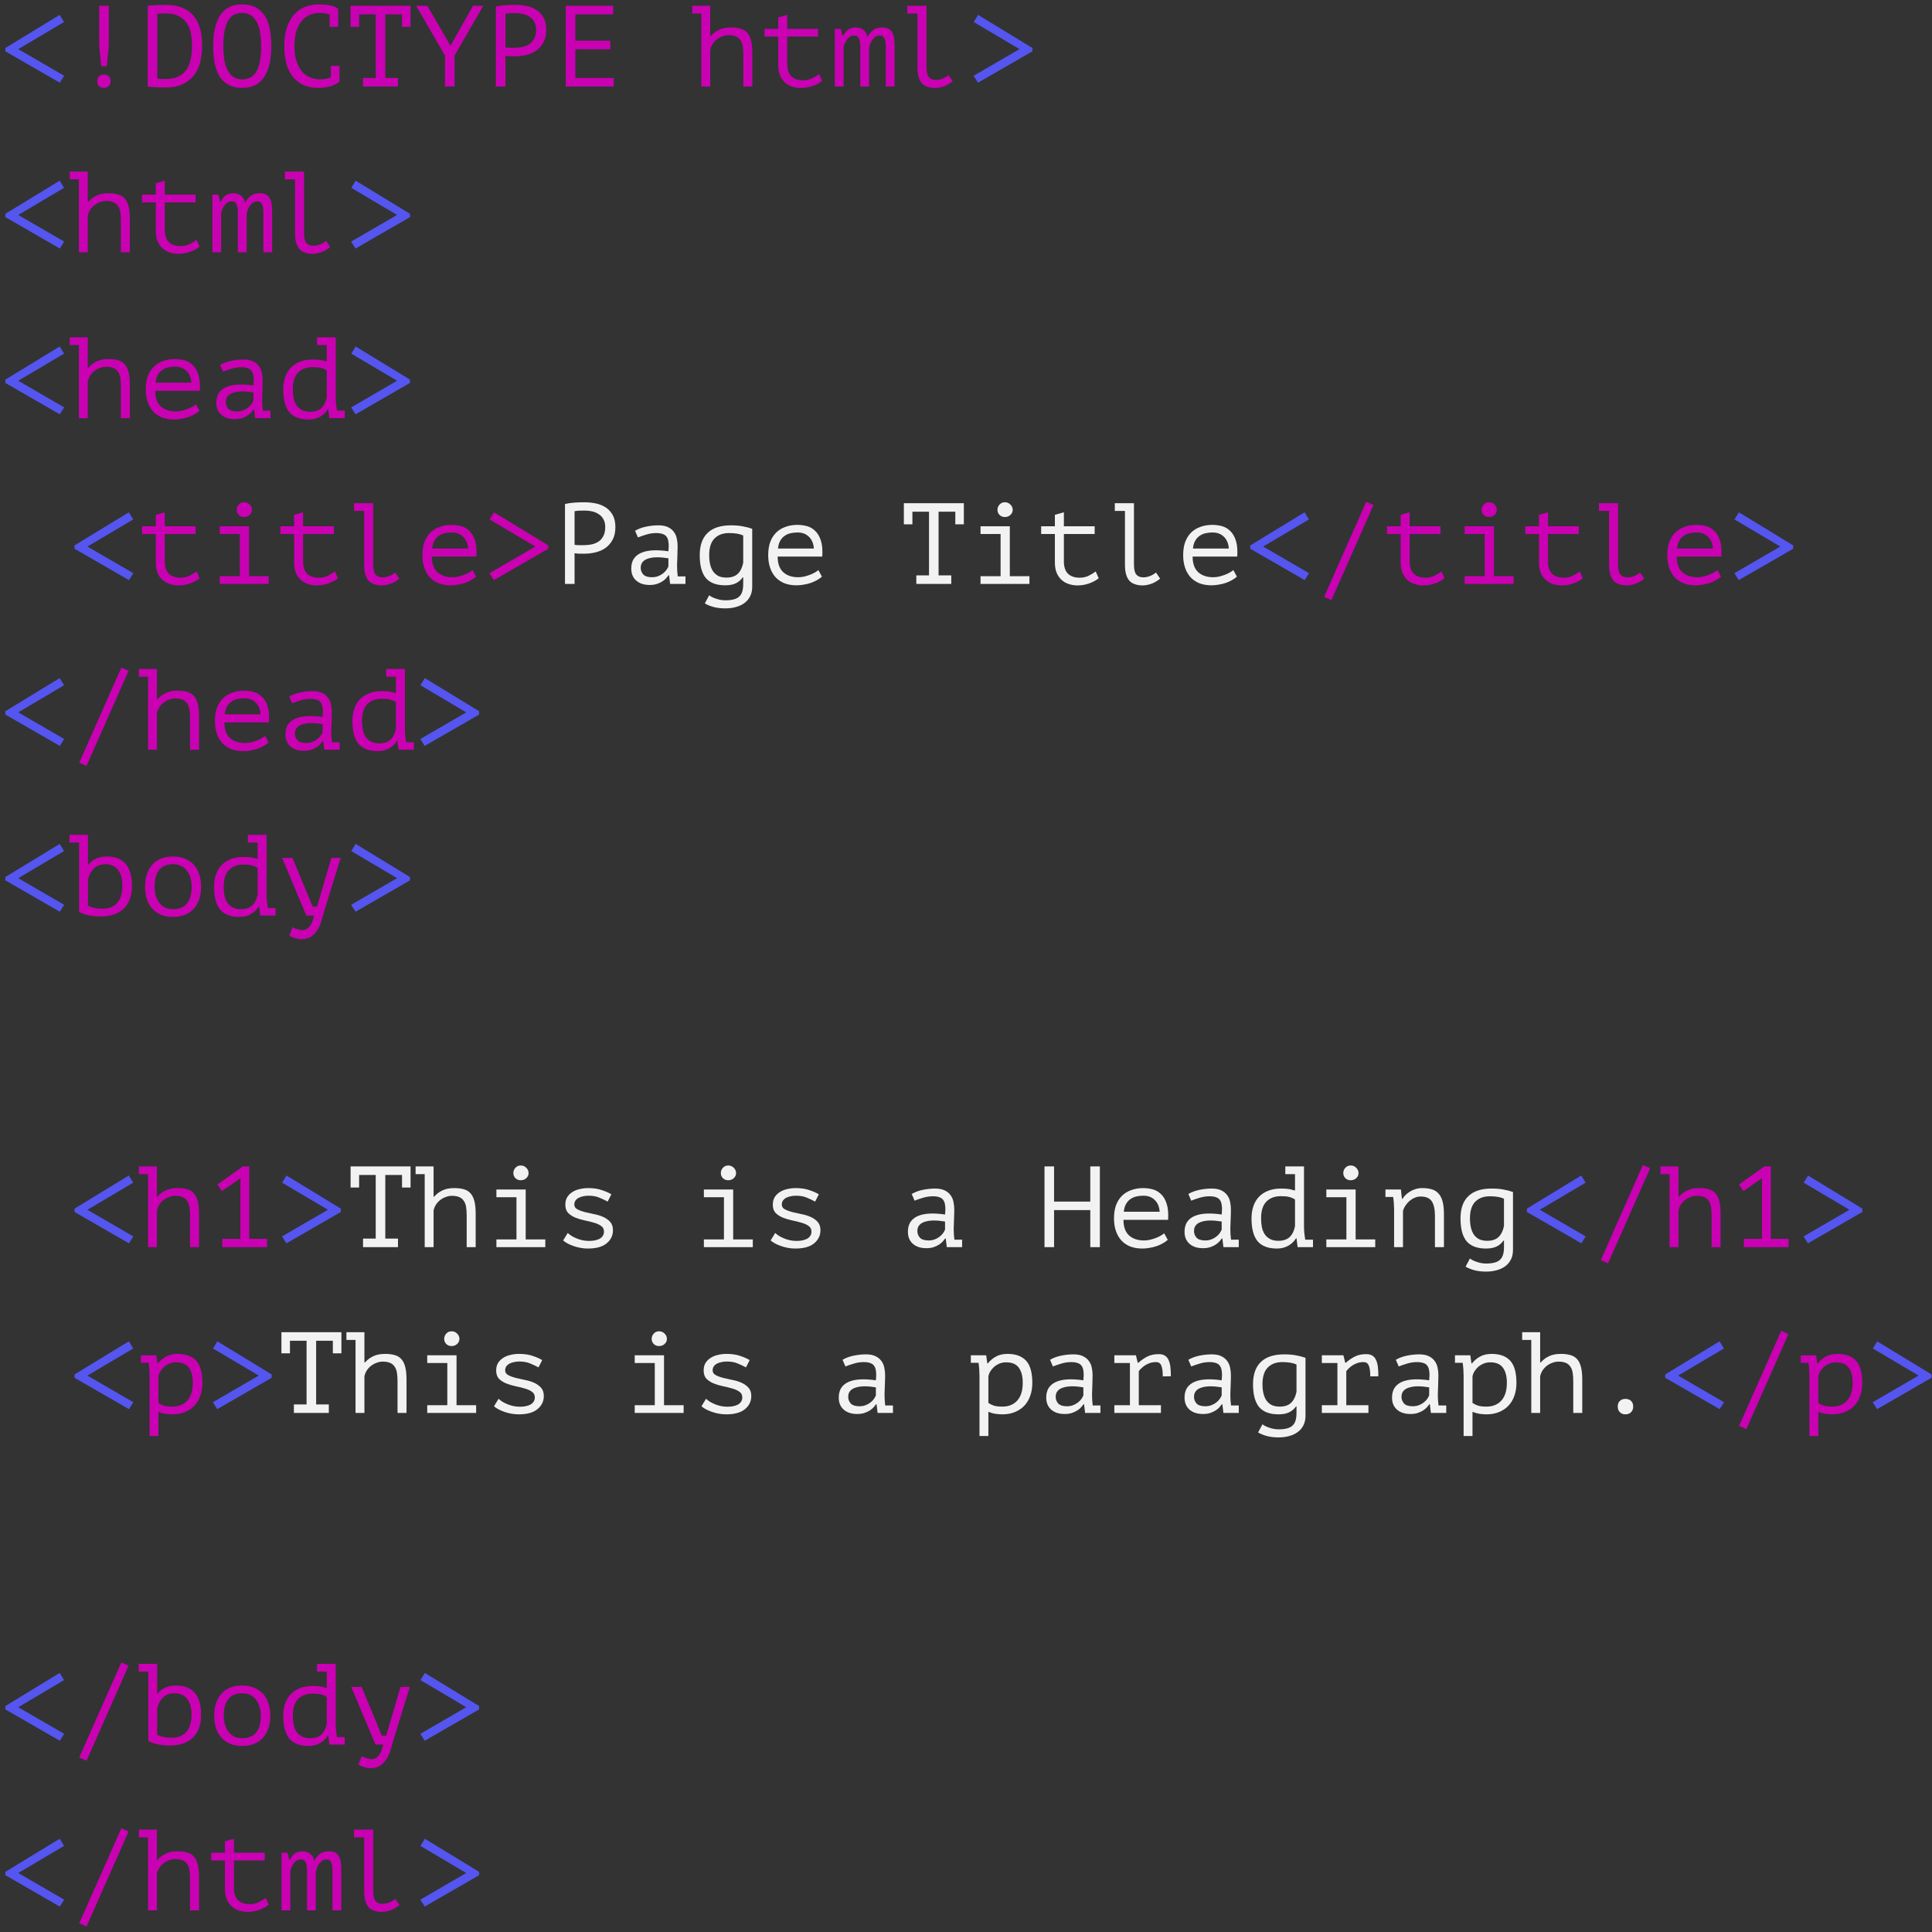 <svg width="268" height="268" viewBox="0 0 268 268" fill="none" xmlns="http://www.w3.org/2000/svg">
<rect x="0" y="0" width="268" height="268" fill="#333333" stroke="none"/>
<path d="M0.742 7.12V6.656L8.278 2.064L8.886 3.056L2.534 6.816L8.902 10.512L8.294 11.472L0.742 7.12ZM135.663 11.472L135.055 10.512L141.423 6.816L135.071 3.056L135.679 2.064L143.215 6.656V7.12L135.663 11.472ZM0.742 30.12V29.656L8.278 25.064L8.886 26.056L2.534 29.816L8.902 33.512L8.294 34.472L0.742 30.12ZM49.319 34.472L48.711 33.512L55.079 29.816L48.727 26.056L49.335 25.064L56.871 29.656V30.12L49.319 34.472ZM0.742 53.12V52.656L8.278 48.064L8.886 49.056L2.534 52.816L8.902 56.512L8.294 57.472L0.742 53.12ZM49.319 57.472L48.711 56.512L55.079 52.816L48.727 49.056L49.335 48.064L56.871 52.656V53.12L49.319 57.472ZM10.336 76.12V75.656L17.872 71.064L18.48 72.056L12.128 75.816L18.496 79.512L17.888 80.472L10.336 76.12ZM173.43 76.12V75.656L180.966 71.064L181.574 72.056L175.222 75.816L181.59 79.512L180.982 80.472L173.43 76.12ZM241.194 80.472L240.586 79.512L246.954 75.816L240.602 72.056L241.21 71.064L248.746 75.656V76.12L241.194 80.472ZM0.742 99.12V98.656L8.278 94.064L8.886 95.056L2.534 98.816L8.902 102.512L8.294 103.472L0.742 99.12ZM58.913 103.472L58.305 102.512L64.673 98.816L58.321 95.056L58.929 94.064L66.465 98.656V99.12L58.913 103.472ZM0.742 122.12V121.656L8.278 117.064L8.886 118.056L2.534 121.816L8.902 125.512L8.294 126.472L0.742 122.12ZM49.319 126.472L48.711 125.512L55.079 121.816L48.727 118.056L49.335 117.064L56.871 121.656V122.12L49.319 126.472ZM10.336 168.12V167.656L17.872 163.064L18.48 164.056L12.128 167.816L18.496 171.512L17.888 172.472L10.336 168.12ZM39.725 172.472L39.117 171.512L45.486 167.816L39.133 164.056L39.742 163.064L47.278 167.656V168.12L39.725 172.472ZM211.805 168.12V167.656L219.341 163.064L219.949 164.056L213.597 167.816L219.965 171.512L219.357 172.472L211.805 168.12ZM250.788 172.472L250.18 171.512L256.548 167.816L250.196 164.056L250.804 163.064L258.34 167.656V168.12L250.788 172.472ZM10.336 191.12V190.656L17.872 186.064L18.48 187.056L12.128 190.816L18.496 194.512L17.888 195.472L10.336 191.12ZM30.132 195.472L29.524 194.512L35.892 190.816L29.54 187.056L30.148 186.064L37.684 190.656V191.12L30.132 195.472ZM230.992 191.12V190.656L238.528 186.064L239.136 187.056L232.784 190.816L239.152 194.512L238.544 195.472L230.992 191.12ZM260.382 195.472L259.774 194.512L266.142 190.816L259.79 187.056L260.398 186.064L267.934 190.656V191.12L260.382 195.472ZM0.742 237.12V236.656L8.278 232.064L8.886 233.056L2.534 236.816L8.902 240.512L8.294 241.472L0.742 237.12ZM58.913 241.472L58.305 240.512L64.673 236.816L58.321 233.056L58.929 232.064L66.465 236.656V237.12L58.913 241.472ZM0.742 260.12V259.656L8.278 255.064L8.886 256.056L2.534 259.816L8.902 263.512L8.294 264.472L0.742 260.12ZM58.913 264.472L58.305 263.512L64.673 259.816L58.321 256.056L58.929 255.064L66.465 259.656V260.12L58.913 264.472Z" fill="#5555F0"/>
<path d="M13.76 0.8H15.088V6.352L14.816 9.168H14.032L13.76 6.352V0.8ZM13.488 11.264C13.488 10.976 13.568 10.752 13.728 10.592C13.899 10.421 14.123 10.336 14.4 10.336C14.688 10.336 14.918 10.421 15.088 10.592C15.259 10.752 15.344 10.976 15.344 11.264C15.344 11.541 15.259 11.765 15.088 11.936C14.918 12.107 14.688 12.192 14.4 12.192C14.123 12.192 13.899 12.107 13.728 11.936C13.568 11.765 13.488 11.541 13.488 11.264ZM20.49 0.8C20.895 0.747 21.317 0.715 21.754 0.704C22.202 0.683 22.581 0.672 22.89 0.672C23.861 0.672 24.671 0.811 25.322 1.088C25.983 1.365 26.511 1.755 26.906 2.256C27.311 2.747 27.599 3.339 27.77 4.032C27.951 4.725 28.042 5.488 28.042 6.32C28.042 7.077 27.962 7.808 27.802 8.512C27.642 9.205 27.365 9.824 26.97 10.368C26.575 10.901 26.042 11.333 25.37 11.664C24.709 11.984 23.877 12.144 22.874 12.144C22.735 12.144 22.554 12.139 22.33 12.128C22.106 12.128 21.877 12.117 21.642 12.096C21.407 12.085 21.183 12.075 20.97 12.064C20.757 12.053 20.597 12.037 20.49 12.016V0.8ZM22.954 1.856C22.805 1.856 22.613 1.861 22.378 1.872C22.154 1.883 21.967 1.904 21.818 1.936V10.896C21.871 10.907 21.946 10.917 22.042 10.928C22.149 10.928 22.255 10.933 22.362 10.944C22.469 10.944 22.57 10.949 22.666 10.96C22.773 10.96 22.858 10.96 22.922 10.96C23.701 10.96 24.33 10.832 24.81 10.576C25.301 10.32 25.679 9.979 25.946 9.552C26.213 9.115 26.394 8.619 26.49 8.064C26.586 7.499 26.634 6.917 26.634 6.32C26.634 5.797 26.591 5.275 26.506 4.752C26.421 4.219 26.245 3.739 25.978 3.312C25.722 2.885 25.349 2.539 24.858 2.272C24.378 1.995 23.743 1.856 22.954 1.856ZM29.572 6.4C29.572 4.544 29.897 3.115 30.548 2.112C31.209 1.109 32.222 0.608 33.588 0.608C34.334 0.608 34.964 0.747 35.476 1.024C35.998 1.301 36.42 1.696 36.74 2.208C37.06 2.709 37.289 3.317 37.428 4.032C37.566 4.736 37.636 5.525 37.636 6.4C37.636 8.256 37.305 9.685 36.644 10.688C35.993 11.691 34.974 12.192 33.588 12.192C32.852 12.192 32.228 12.053 31.716 11.776C31.204 11.499 30.788 11.109 30.468 10.608C30.148 10.096 29.918 9.488 29.78 8.784C29.641 8.069 29.572 7.275 29.572 6.4ZM30.98 6.4C30.98 7.019 31.017 7.605 31.092 8.16C31.177 8.715 31.321 9.205 31.524 9.632C31.726 10.048 31.993 10.384 32.324 10.64C32.654 10.885 33.076 11.008 33.588 11.008C34.505 11.008 35.172 10.635 35.588 9.888C36.014 9.141 36.228 7.979 36.228 6.4C36.228 5.792 36.185 5.211 36.1 4.656C36.025 4.091 35.886 3.6 35.684 3.184C35.481 2.757 35.209 2.421 34.868 2.176C34.526 1.92 34.1 1.792 33.588 1.792C32.681 1.792 32.02 2.171 31.604 2.928C31.188 3.675 30.98 4.832 30.98 6.4ZM45.725 2.016C45.544 1.941 45.342 1.888 45.117 1.856C44.904 1.813 44.643 1.792 44.334 1.792C43.896 1.792 43.464 1.872 43.038 2.032C42.621 2.192 42.248 2.453 41.917 2.816C41.597 3.179 41.336 3.653 41.133 4.24C40.941 4.827 40.846 5.547 40.846 6.4C40.846 7.168 40.931 7.84 41.102 8.416C41.283 8.992 41.528 9.472 41.837 9.856C42.157 10.24 42.536 10.528 42.974 10.72C43.422 10.912 43.917 11.008 44.462 11.008C44.739 11.008 44.995 10.987 45.23 10.944C45.475 10.891 45.699 10.821 45.901 10.736V9.136H47.086V11.296L47.102 11.328C46.782 11.573 46.376 11.781 45.886 11.952C45.395 12.112 44.797 12.192 44.093 12.192C43.422 12.192 42.797 12.08 42.221 11.856C41.656 11.621 41.166 11.269 40.749 10.8C40.334 10.331 40.008 9.733 39.773 9.008C39.55 8.272 39.438 7.403 39.438 6.4C39.438 5.355 39.566 4.469 39.822 3.744C40.078 3.008 40.424 2.411 40.861 1.952C41.299 1.483 41.806 1.141 42.382 0.928C42.968 0.715 43.592 0.608 44.254 0.608C44.616 0.608 44.931 0.624 45.197 0.656C45.464 0.677 45.699 0.715 45.901 0.768C46.104 0.811 46.28 0.869 46.429 0.944C46.59 1.019 46.744 1.104 46.894 1.2H46.91V3.728H45.725V2.016ZM48.631 0.8H56.951V3.728H55.767V1.984H53.447V10.816H55.207V12H50.359V10.816H52.119V1.984H49.815V3.728H48.631V0.8ZM61.729 7.712L57.729 0.8H59.281L62.481 6.336H62.497L65.617 0.8H67.041L63.057 7.696V12H61.729V7.712ZM68.779 0.912C69.184 0.816 69.621 0.752 70.091 0.72C70.56 0.688 71.024 0.672 71.483 0.672C71.973 0.672 72.469 0.72 72.971 0.816C73.483 0.912 73.947 1.088 74.363 1.344C74.779 1.6 75.115 1.952 75.371 2.4C75.637 2.848 75.771 3.419 75.771 4.112C75.771 4.795 75.648 5.371 75.403 5.84C75.157 6.309 74.832 6.693 74.427 6.992C74.021 7.28 73.557 7.488 73.035 7.616C72.512 7.744 71.973 7.808 71.419 7.808C71.365 7.808 71.275 7.808 71.147 7.808C71.029 7.808 70.901 7.808 70.763 7.808C70.635 7.797 70.507 7.787 70.379 7.776C70.251 7.765 70.16 7.755 70.107 7.744V12H68.779V0.912ZM71.515 1.824C71.237 1.824 70.971 1.829 70.715 1.84C70.459 1.851 70.256 1.877 70.107 1.92V6.56C70.16 6.581 70.245 6.597 70.363 6.608C70.48 6.608 70.603 6.613 70.731 6.624C70.859 6.624 70.981 6.624 71.099 6.624C71.216 6.624 71.301 6.624 71.355 6.624C71.717 6.624 72.075 6.592 72.427 6.528C72.789 6.453 73.115 6.325 73.403 6.144C73.691 5.963 73.92 5.707 74.091 5.376C74.272 5.045 74.363 4.624 74.363 4.112C74.363 3.675 74.277 3.312 74.107 3.024C73.947 2.725 73.728 2.491 73.451 2.32C73.184 2.139 72.88 2.011 72.539 1.936C72.197 1.861 71.856 1.824 71.515 1.824ZM78.484 0.8H85.061V1.984H79.812V5.648H84.66V6.832H79.812V10.816H85.141V12H78.484V0.8ZM96.024 0.8H98.52V4.992H98.6C98.931 4.619 99.315 4.331 99.752 4.128C100.189 3.915 100.733 3.808 101.384 3.808C101.896 3.808 102.339 3.861 102.712 3.968C103.096 4.075 103.405 4.261 103.64 4.528C103.885 4.795 104.067 5.163 104.184 5.632C104.301 6.091 104.36 6.677 104.36 7.392V12H103.112V7.632C103.112 7.173 103.085 6.773 103.032 6.432C102.979 6.091 102.872 5.808 102.712 5.584C102.563 5.349 102.355 5.173 102.088 5.056C101.821 4.939 101.48 4.88 101.064 4.88C100.776 4.88 100.493 4.933 100.216 5.04C99.939 5.136 99.683 5.275 99.448 5.456C99.224 5.627 99.027 5.84 98.856 6.096C98.696 6.341 98.584 6.613 98.52 6.912V12H97.288V1.872H96.024V0.8ZM106.05 4H107.954V2.416L109.202 2.064V4H113.474V5.072H109.202V8.848C109.202 9.627 109.388 10.203 109.762 10.576C110.146 10.949 110.69 11.136 111.394 11.136C111.874 11.136 112.29 11.045 112.642 10.864C113.004 10.683 113.33 10.485 113.618 10.272L114.034 11.216C113.66 11.515 113.212 11.755 112.69 11.936C112.178 12.117 111.65 12.208 111.106 12.208C110.679 12.208 110.274 12.144 109.89 12.016C109.516 11.899 109.186 11.712 108.898 11.456C108.61 11.2 108.38 10.875 108.21 10.48C108.039 10.075 107.954 9.595 107.954 9.04V5.072H106.05V4ZM119.339 12V6.672C119.339 6.448 119.329 6.235 119.307 6.032C119.297 5.819 119.259 5.632 119.195 5.472C119.142 5.301 119.057 5.168 118.939 5.072C118.833 4.976 118.689 4.928 118.507 4.928C118.145 4.928 117.835 5.077 117.579 5.376C117.334 5.675 117.147 6.048 117.019 6.496V12H115.803V4H116.635L116.875 4.976H116.939C117.046 4.816 117.147 4.667 117.243 4.528C117.35 4.379 117.467 4.251 117.595 4.144C117.734 4.037 117.894 3.957 118.075 3.904C118.257 3.84 118.486 3.808 118.763 3.808C118.923 3.808 119.089 3.835 119.259 3.888C119.43 3.931 119.585 4.005 119.723 4.112C119.873 4.208 120.001 4.341 120.107 4.512C120.214 4.683 120.283 4.891 120.315 5.136C120.561 4.72 120.833 4.395 121.131 4.16C121.441 3.925 121.862 3.808 122.395 3.808C122.747 3.808 123.03 3.867 123.243 3.984C123.467 4.101 123.638 4.272 123.755 4.496C123.883 4.709 123.969 4.971 124.011 5.28C124.065 5.579 124.091 5.915 124.091 6.288V12H122.875V6.56C122.875 6.336 122.865 6.128 122.843 5.936C122.822 5.733 122.779 5.557 122.715 5.408C122.662 5.259 122.582 5.141 122.475 5.056C122.379 4.971 122.246 4.928 122.075 4.928C121.702 4.928 121.387 5.077 121.131 5.376C120.875 5.675 120.683 6.101 120.555 6.656V12H119.339ZM125.861 0.8H128.517V9.312C128.517 9.963 128.624 10.421 128.837 10.688C129.061 10.955 129.387 11.088 129.813 11.088C130.112 11.088 130.416 11.029 130.725 10.912C131.035 10.795 131.317 10.629 131.573 10.416L132.149 11.264C131.979 11.413 131.792 11.547 131.589 11.664C131.387 11.781 131.179 11.883 130.965 11.968C130.752 12.043 130.539 12.101 130.325 12.144C130.112 12.187 129.915 12.208 129.733 12.208C129.339 12.208 128.987 12.155 128.677 12.048C128.368 11.952 128.107 11.792 127.893 11.568C127.691 11.344 127.536 11.051 127.429 10.688C127.323 10.315 127.269 9.856 127.269 9.312V1.872H125.861V0.8ZM9.68 23.8H12.176V27.992H12.256C12.587 27.619 12.971 27.331 13.408 27.128C13.845 26.915 14.389 26.808 15.04 26.808C15.552 26.808 15.995 26.861 16.368 26.968C16.752 27.075 17.061 27.261 17.296 27.528C17.541 27.795 17.723 28.163 17.84 28.632C17.957 29.091 18.016 29.677 18.016 30.392V35H16.768V30.632C16.768 30.173 16.741 29.773 16.688 29.432C16.635 29.091 16.528 28.808 16.368 28.584C16.219 28.349 16.011 28.173 15.744 28.056C15.477 27.939 15.136 27.88 14.72 27.88C14.432 27.88 14.149 27.933 13.872 28.04C13.595 28.136 13.339 28.275 13.104 28.456C12.88 28.627 12.683 28.84 12.512 29.096C12.352 29.341 12.24 29.613 12.176 29.912V35H10.944V24.872H9.68V23.8ZM19.706 27H21.61V25.416L22.858 25.064V27H27.13V28.072H22.858V31.848C22.858 32.627 23.045 33.203 23.418 33.576C23.802 33.949 24.346 34.136 25.05 34.136C25.53 34.136 25.946 34.045 26.298 33.864C26.661 33.683 26.986 33.485 27.274 33.272L27.69 34.216C27.317 34.515 26.869 34.755 26.346 34.936C25.834 35.117 25.306 35.208 24.762 35.208C24.335 35.208 23.93 35.144 23.546 35.016C23.173 34.899 22.842 34.712 22.554 34.456C22.266 34.2 22.037 33.875 21.866 33.48C21.695 33.075 21.61 32.595 21.61 32.04V28.072H19.706V27ZM32.996 35V29.672C32.996 29.448 32.985 29.235 32.964 29.032C32.953 28.819 32.916 28.632 32.852 28.472C32.798 28.301 32.713 28.168 32.596 28.072C32.489 27.976 32.345 27.928 32.164 27.928C31.801 27.928 31.492 28.077 31.236 28.376C30.99 28.675 30.804 29.048 30.676 29.496V35H29.46V27H30.292L30.532 27.976H30.596C30.702 27.816 30.804 27.667 30.9 27.528C31.006 27.379 31.124 27.251 31.252 27.144C31.39 27.037 31.55 26.957 31.732 26.904C31.913 26.84 32.142 26.808 32.42 26.808C32.58 26.808 32.745 26.835 32.916 26.888C33.086 26.931 33.241 27.005 33.38 27.112C33.529 27.208 33.657 27.341 33.764 27.512C33.87 27.683 33.94 27.891 33.972 28.136C34.217 27.72 34.489 27.395 34.788 27.16C35.097 26.925 35.518 26.808 36.052 26.808C36.404 26.808 36.686 26.867 36.9 26.984C37.124 27.101 37.294 27.272 37.412 27.496C37.54 27.709 37.625 27.971 37.668 28.28C37.721 28.579 37.748 28.915 37.748 29.288V35H36.532V29.56C36.532 29.336 36.521 29.128 36.5 28.936C36.478 28.733 36.436 28.557 36.372 28.408C36.318 28.259 36.238 28.141 36.132 28.056C36.036 27.971 35.902 27.928 35.732 27.928C35.358 27.928 35.044 28.077 34.788 28.376C34.532 28.675 34.34 29.101 34.212 29.656V35H32.996ZM39.517 23.8H42.173V32.312C42.173 32.963 42.28 33.421 42.493 33.688C42.718 33.955 43.043 34.088 43.469 34.088C43.768 34.088 44.072 34.029 44.382 33.912C44.691 33.795 44.974 33.629 45.23 33.416L45.806 34.264C45.635 34.413 45.448 34.547 45.245 34.664C45.043 34.781 44.835 34.883 44.621 34.968C44.408 35.043 44.195 35.101 43.981 35.144C43.768 35.187 43.571 35.208 43.389 35.208C42.995 35.208 42.643 35.155 42.334 35.048C42.024 34.952 41.763 34.792 41.55 34.568C41.347 34.344 41.192 34.051 41.086 33.688C40.979 33.315 40.925 32.856 40.925 32.312V24.872H39.517V23.8ZM9.68 46.8H12.176V50.992H12.256C12.587 50.619 12.971 50.331 13.408 50.128C13.845 49.915 14.389 49.808 15.04 49.808C15.552 49.808 15.995 49.861 16.368 49.968C16.752 50.075 17.061 50.261 17.296 50.528C17.541 50.795 17.723 51.163 17.84 51.632C17.957 52.091 18.016 52.677 18.016 53.392V58H16.768V53.632C16.768 53.173 16.741 52.773 16.688 52.432C16.635 52.091 16.528 51.808 16.368 51.584C16.219 51.349 16.011 51.173 15.744 51.056C15.477 50.939 15.136 50.88 14.72 50.88C14.432 50.88 14.149 50.933 13.872 51.04C13.595 51.136 13.339 51.275 13.104 51.456C12.88 51.627 12.683 51.84 12.512 52.096C12.352 52.341 12.24 52.613 12.176 52.912V58H10.944V47.872H9.68V46.8ZM27.674 56.992C27.482 57.163 27.253 57.323 26.986 57.472C26.73 57.621 26.447 57.749 26.138 57.856C25.829 57.963 25.503 58.043 25.162 58.096C24.831 58.16 24.495 58.192 24.154 58.192C23.514 58.192 22.949 58.096 22.458 57.904C21.967 57.701 21.557 57.419 21.226 57.056C20.895 56.683 20.645 56.24 20.474 55.728C20.303 55.216 20.218 54.64 20.218 54C20.218 53.328 20.309 52.731 20.49 52.208C20.682 51.685 20.954 51.248 21.306 50.896C21.658 50.544 22.085 50.277 22.586 50.096C23.087 49.904 23.647 49.808 24.266 49.808C24.714 49.808 25.157 49.867 25.594 49.984C26.031 50.101 26.415 50.325 26.746 50.656C27.087 50.976 27.349 51.424 27.53 52C27.711 52.565 27.775 53.301 27.722 54.208H21.53C21.53 55.168 21.786 55.888 22.298 56.368C22.821 56.837 23.514 57.072 24.378 57.072C24.666 57.072 24.949 57.04 25.226 56.976C25.514 56.901 25.786 56.816 26.042 56.72C26.298 56.624 26.522 56.517 26.714 56.4C26.917 56.283 27.071 56.176 27.178 56.08L27.674 56.992ZM24.298 50.864C23.946 50.864 23.61 50.901 23.29 50.976C22.981 51.051 22.703 51.179 22.458 51.36C22.223 51.531 22.026 51.76 21.866 52.048C21.717 52.325 21.621 52.672 21.578 53.088H26.554C26.501 52.384 26.271 51.84 25.866 51.456C25.471 51.061 24.949 50.864 24.298 50.864ZM30.532 50.624C30.99 50.357 31.508 50.165 32.084 50.048C32.66 49.931 33.225 49.872 33.78 49.872C34.324 49.872 34.766 49.957 35.108 50.128C35.46 50.299 35.732 50.523 35.924 50.8C36.126 51.067 36.26 51.376 36.324 51.728C36.398 52.069 36.436 52.416 36.436 52.768C36.436 53.173 36.425 53.605 36.404 54.064C36.382 54.523 36.366 54.981 36.356 55.44C36.356 55.973 36.388 56.48 36.452 56.96H37.524V58H35.396L35.252 56.8H35.172C35.108 56.896 35.012 57.019 34.884 57.168C34.756 57.317 34.585 57.467 34.372 57.616C34.169 57.755 33.918 57.877 33.62 57.984C33.321 58.091 32.969 58.144 32.564 58.144C31.774 58.144 31.15 57.941 30.692 57.536C30.233 57.131 30.004 56.576 30.004 55.872C30.004 55.328 30.121 54.875 30.356 54.512C30.601 54.149 30.948 53.872 31.396 53.68C31.844 53.488 32.382 53.376 33.012 53.344C33.652 53.312 34.366 53.355 35.156 53.472C35.209 52.981 35.214 52.576 35.172 52.256C35.14 51.925 35.054 51.664 34.916 51.472C34.788 51.28 34.601 51.147 34.356 51.072C34.121 50.987 33.828 50.944 33.476 50.944C32.996 50.944 32.537 51.013 32.1 51.152C31.662 51.28 31.273 51.413 30.932 51.552L30.532 50.624ZM32.884 57.072C33.182 57.072 33.46 57.024 33.716 56.928C33.972 56.832 34.196 56.709 34.388 56.56C34.58 56.411 34.74 56.251 34.868 56.08C34.996 55.899 35.092 55.728 35.156 55.568V54.448C34.601 54.352 34.089 54.304 33.62 54.304C33.15 54.304 32.745 54.357 32.404 54.464C32.062 54.56 31.796 54.715 31.604 54.928C31.412 55.141 31.316 55.419 31.316 55.76C31.316 56.112 31.433 56.421 31.668 56.688C31.913 56.944 32.318 57.072 32.884 57.072ZM43.981 46.8H46.574V55.264C46.574 55.36 46.579 55.483 46.59 55.632C46.6 55.771 46.611 55.92 46.621 56.08C46.643 56.24 46.664 56.4 46.685 56.56C46.707 56.709 46.728 56.843 46.749 56.96H47.822V58H45.694L45.533 56.768H45.469C45.235 57.173 44.883 57.515 44.413 57.792C43.955 58.059 43.422 58.192 42.813 58.192C41.608 58.192 40.718 57.856 40.142 57.184C39.576 56.501 39.294 55.445 39.294 54.016C39.294 53.344 39.389 52.752 39.581 52.24C39.773 51.717 40.045 51.285 40.398 50.944C40.76 50.592 41.192 50.325 41.694 50.144C42.195 49.963 42.755 49.872 43.373 49.872C43.597 49.872 43.795 49.877 43.965 49.888C44.147 49.899 44.312 49.915 44.462 49.936C44.611 49.957 44.749 49.989 44.877 50.032C45.016 50.064 45.166 50.101 45.325 50.144V47.872H43.981V46.8ZM43.022 57.12C43.672 57.12 44.184 56.955 44.557 56.624C44.931 56.283 45.187 55.776 45.325 55.104V51.392C45.091 51.232 44.824 51.115 44.526 51.04C44.237 50.965 43.853 50.928 43.373 50.928C42.52 50.928 41.848 51.179 41.358 51.68C40.867 52.171 40.621 52.949 40.621 54.016C40.621 54.453 40.659 54.864 40.733 55.248C40.819 55.621 40.952 55.947 41.133 56.224C41.325 56.501 41.576 56.72 41.886 56.88C42.195 57.04 42.574 57.12 43.022 57.12ZM19.706 73H21.61V71.416L22.858 71.064V73H27.13V74.072H22.858V77.848C22.858 78.627 23.045 79.203 23.418 79.576C23.802 79.949 24.346 80.136 25.05 80.136C25.53 80.136 25.946 80.045 26.298 79.864C26.661 79.683 26.986 79.485 27.274 79.272L27.69 80.216C27.317 80.515 26.869 80.755 26.346 80.936C25.834 81.117 25.306 81.208 24.762 81.208C24.335 81.208 23.93 81.144 23.546 81.016C23.173 80.899 22.842 80.712 22.554 80.456C22.266 80.2 22.037 79.875 21.866 79.48C21.695 79.075 21.61 78.595 21.61 78.04V74.072H19.706V73ZM30.484 81V79.928H33.268V74.072H30.484V73H34.548V79.928H37.268V81H30.484ZM32.836 70.728C32.836 70.44 32.932 70.195 33.124 69.992C33.316 69.779 33.561 69.672 33.86 69.672C34.169 69.672 34.425 69.779 34.628 69.992C34.841 70.195 34.948 70.44 34.948 70.728C34.948 71.005 34.841 71.24 34.628 71.432C34.425 71.624 34.169 71.72 33.86 71.72C33.561 71.72 33.316 71.624 33.124 71.432C32.932 71.24 32.836 71.005 32.836 70.728ZM38.894 73H40.797V71.416L42.045 71.064V73H46.318V74.072H42.045V77.848C42.045 78.627 42.232 79.203 42.605 79.576C42.989 79.949 43.533 80.136 44.237 80.136C44.718 80.136 45.133 80.045 45.486 79.864C45.848 79.683 46.173 79.485 46.462 79.272L46.877 80.216C46.504 80.515 46.056 80.755 45.533 80.936C45.022 81.117 44.493 81.208 43.95 81.208C43.523 81.208 43.117 81.144 42.733 81.016C42.36 80.899 42.029 80.712 41.742 80.456C41.453 80.2 41.224 79.875 41.053 79.48C40.883 79.075 40.797 78.595 40.797 78.04V74.072H38.894V73ZM49.111 69.8H51.767V78.312C51.767 78.963 51.874 79.421 52.087 79.688C52.311 79.955 52.636 80.088 53.063 80.088C53.362 80.088 53.666 80.029 53.975 79.912C54.285 79.795 54.567 79.629 54.823 79.416L55.399 80.264C55.228 80.413 55.042 80.547 54.839 80.664C54.636 80.781 54.428 80.883 54.215 80.968C54.002 81.043 53.788 81.101 53.575 81.144C53.362 81.187 53.164 81.208 52.983 81.208C52.589 81.208 52.236 81.155 51.927 81.048C51.618 80.952 51.356 80.792 51.143 80.568C50.941 80.344 50.786 80.051 50.679 79.688C50.572 79.315 50.519 78.856 50.519 78.312V70.872H49.111V69.8ZM66.049 79.992C65.857 80.163 65.628 80.323 65.361 80.472C65.105 80.621 64.822 80.749 64.513 80.856C64.204 80.963 63.878 81.043 63.537 81.096C63.206 81.16 62.87 81.192 62.529 81.192C61.889 81.192 61.324 81.096 60.833 80.904C60.342 80.701 59.932 80.419 59.601 80.056C59.27 79.683 59.02 79.24 58.849 78.728C58.678 78.216 58.593 77.64 58.593 77C58.593 76.328 58.684 75.731 58.865 75.208C59.057 74.685 59.329 74.248 59.681 73.896C60.033 73.544 60.46 73.277 60.961 73.096C61.462 72.904 62.022 72.808 62.641 72.808C63.089 72.808 63.532 72.867 63.969 72.984C64.406 73.101 64.79 73.325 65.121 73.656C65.462 73.976 65.724 74.424 65.905 75C66.086 75.565 66.15 76.301 66.097 77.208H59.905C59.905 78.168 60.161 78.888 60.673 79.368C61.196 79.837 61.889 80.072 62.753 80.072C63.041 80.072 63.324 80.04 63.601 79.976C63.889 79.901 64.161 79.816 64.417 79.72C64.673 79.624 64.897 79.517 65.089 79.4C65.292 79.283 65.446 79.176 65.553 79.08L66.049 79.992ZM62.673 73.864C62.321 73.864 61.985 73.901 61.665 73.976C61.356 74.051 61.078 74.179 60.833 74.36C60.598 74.531 60.401 74.76 60.241 75.048C60.092 75.325 59.996 75.672 59.953 76.088H64.929C64.876 75.384 64.646 74.84 64.241 74.456C63.846 74.061 63.324 73.864 62.673 73.864ZM68.507 80.472L67.899 79.512L74.267 75.816L67.915 72.056L68.523 71.064L76.059 75.656V76.12L68.507 80.472ZM189.52 69.608L190.528 70.056L184.688 83.24L183.68 82.792L189.52 69.608ZM192.393 73H194.297V71.416L195.545 71.064V73H199.817V74.072H195.545V77.848C195.545 78.627 195.732 79.203 196.105 79.576C196.489 79.949 197.033 80.136 197.737 80.136C198.217 80.136 198.633 80.045 198.985 79.864C199.348 79.683 199.673 79.485 199.961 79.272L200.377 80.216C200.004 80.515 199.556 80.755 199.033 80.936C198.521 81.117 197.993 81.208 197.449 81.208C197.023 81.208 196.617 81.144 196.233 81.016C195.86 80.899 195.529 80.712 195.241 80.456C194.953 80.2 194.724 79.875 194.553 79.48C194.383 79.075 194.297 78.595 194.297 78.04V74.072H192.393V73ZM203.171 81V79.928H205.955V74.072H203.171V73H207.235V79.928H209.955V81H203.171ZM205.523 70.728C205.523 70.44 205.619 70.195 205.811 69.992C206.003 69.779 206.249 69.672 206.547 69.672C206.857 69.672 207.113 69.779 207.315 69.992C207.529 70.195 207.635 70.44 207.635 70.728C207.635 71.005 207.529 71.24 207.315 71.432C207.113 71.624 206.857 71.72 206.547 71.72C206.249 71.72 206.003 71.624 205.811 71.432C205.619 71.24 205.523 71.005 205.523 70.728ZM211.581 73H213.485V71.416L214.733 71.064V73H219.005V74.072H214.733V77.848C214.733 78.627 214.92 79.203 215.293 79.576C215.677 79.949 216.221 80.136 216.925 80.136C217.405 80.136 217.821 80.045 218.173 79.864C218.536 79.683 218.861 79.485 219.149 79.272L219.565 80.216C219.192 80.515 218.744 80.755 218.221 80.936C217.709 81.117 217.181 81.208 216.637 81.208C216.21 81.208 215.805 81.144 215.421 81.016C215.048 80.899 214.717 80.712 214.429 80.456C214.141 80.2 213.912 79.875 213.741 79.48C213.57 79.075 213.485 78.595 213.485 78.04V74.072H211.581V73ZM221.799 69.8H224.455V78.312C224.455 78.963 224.561 79.421 224.775 79.688C224.999 79.955 225.324 80.088 225.751 80.088C226.049 80.088 226.353 80.029 226.663 79.912C226.972 79.795 227.255 79.629 227.511 79.416L228.087 80.264C227.916 80.413 227.729 80.547 227.527 80.664C227.324 80.781 227.116 80.883 226.903 80.968C226.689 81.043 226.476 81.101 226.263 81.144C226.049 81.187 225.852 81.208 225.671 81.208C225.276 81.208 224.924 81.155 224.615 81.048C224.305 80.952 224.044 80.792 223.831 80.568C223.628 80.344 223.473 80.051 223.367 79.688C223.26 79.315 223.207 78.856 223.207 78.312V70.872H221.799V69.8ZM238.736 79.992C238.544 80.163 238.315 80.323 238.048 80.472C237.792 80.621 237.51 80.749 237.2 80.856C236.891 80.963 236.566 81.043 236.224 81.096C235.894 81.16 235.558 81.192 235.216 81.192C234.576 81.192 234.011 81.096 233.52 80.904C233.03 80.701 232.619 80.419 232.288 80.056C231.958 79.683 231.707 79.24 231.536 78.728C231.366 78.216 231.28 77.64 231.28 77C231.28 76.328 231.371 75.731 231.552 75.208C231.744 74.685 232.016 74.248 232.368 73.896C232.72 73.544 233.147 73.277 233.648 73.096C234.15 72.904 234.71 72.808 235.328 72.808C235.776 72.808 236.219 72.867 236.656 72.984C237.094 73.101 237.478 73.325 237.808 73.656C238.15 73.976 238.411 74.424 238.592 75C238.774 75.565 238.838 76.301 238.784 77.208H232.592C232.592 78.168 232.848 78.888 233.36 79.368C233.883 79.837 234.576 80.072 235.44 80.072C235.728 80.072 236.011 80.04 236.288 79.976C236.576 79.901 236.848 79.816 237.104 79.72C237.36 79.624 237.584 79.517 237.776 79.4C237.979 79.283 238.134 79.176 238.24 79.08L238.736 79.992ZM235.36 73.864C235.008 73.864 234.672 73.901 234.352 73.976C234.043 74.051 233.766 74.179 233.52 74.36C233.286 74.531 233.088 74.76 232.928 75.048C232.779 75.325 232.683 75.672 232.64 76.088H237.616C237.563 75.384 237.334 74.84 236.928 74.456C236.534 74.061 236.011 73.864 235.36 73.864ZM16.832 92.608L17.84 93.056L12 106.24L10.992 105.792L16.832 92.608ZM19.274 92.8H21.77V96.992H21.85C22.181 96.619 22.565 96.331 23.002 96.128C23.439 95.915 23.983 95.808 24.634 95.808C25.146 95.808 25.589 95.861 25.962 95.968C26.346 96.075 26.655 96.261 26.89 96.528C27.135 96.795 27.317 97.163 27.434 97.632C27.551 98.091 27.61 98.677 27.61 99.392V104H26.362V99.632C26.362 99.173 26.335 98.773 26.282 98.432C26.229 98.091 26.122 97.808 25.962 97.584C25.813 97.349 25.605 97.173 25.338 97.056C25.071 96.939 24.73 96.88 24.314 96.88C24.026 96.88 23.743 96.933 23.466 97.04C23.189 97.136 22.933 97.275 22.698 97.456C22.474 97.627 22.277 97.84 22.106 98.096C21.946 98.341 21.834 98.613 21.77 98.912V104H20.538V93.872H19.274V92.8ZM37.268 102.992C37.076 103.163 36.846 103.323 36.58 103.472C36.324 103.621 36.041 103.749 35.732 103.856C35.422 103.963 35.097 104.043 34.756 104.096C34.425 104.16 34.089 104.192 33.748 104.192C33.108 104.192 32.542 104.096 32.052 103.904C31.561 103.701 31.15 103.419 30.82 103.056C30.489 102.683 30.238 102.24 30.068 101.728C29.897 101.216 29.812 100.64 29.812 100C29.812 99.328 29.902 98.731 30.084 98.208C30.276 97.685 30.548 97.248 30.9 96.896C31.252 96.544 31.678 96.277 32.18 96.096C32.681 95.904 33.241 95.808 33.86 95.808C34.308 95.808 34.75 95.867 35.188 95.984C35.625 96.101 36.009 96.325 36.34 96.656C36.681 96.976 36.942 97.424 37.124 98C37.305 98.565 37.369 99.301 37.316 100.208H31.124C31.124 101.168 31.38 101.888 31.892 102.368C32.414 102.837 33.108 103.072 33.972 103.072C34.26 103.072 34.542 103.04 34.82 102.976C35.108 102.901 35.38 102.816 35.636 102.72C35.892 102.624 36.116 102.517 36.308 102.4C36.51 102.283 36.665 102.176 36.772 102.08L37.268 102.992ZM33.892 96.864C33.54 96.864 33.204 96.901 32.884 96.976C32.574 97.051 32.297 97.179 32.052 97.36C31.817 97.531 31.62 97.76 31.46 98.048C31.31 98.325 31.214 98.672 31.172 99.088H36.148C36.094 98.384 35.865 97.84 35.46 97.456C35.065 97.061 34.542 96.864 33.892 96.864ZM40.126 96.624C40.584 96.357 41.102 96.165 41.678 96.048C42.254 95.931 42.819 95.872 43.373 95.872C43.917 95.872 44.36 95.957 44.702 96.128C45.053 96.299 45.325 96.523 45.517 96.8C45.72 97.067 45.853 97.376 45.917 97.728C45.992 98.069 46.029 98.416 46.029 98.768C46.029 99.173 46.019 99.605 45.998 100.064C45.976 100.523 45.96 100.981 45.95 101.44C45.95 101.973 45.981 102.48 46.045 102.96H47.117V104H44.989L44.846 102.8H44.766C44.702 102.896 44.605 103.019 44.477 103.168C44.349 103.317 44.179 103.467 43.965 103.616C43.763 103.755 43.512 103.877 43.214 103.984C42.915 104.091 42.563 104.144 42.157 104.144C41.368 104.144 40.744 103.941 40.285 103.536C39.827 103.131 39.597 102.576 39.597 101.872C39.597 101.328 39.715 100.875 39.95 100.512C40.195 100.149 40.541 99.872 40.989 99.68C41.438 99.488 41.976 99.376 42.605 99.344C43.245 99.312 43.96 99.355 44.749 99.472C44.803 98.981 44.808 98.576 44.766 98.256C44.733 97.925 44.648 97.664 44.51 97.472C44.382 97.28 44.195 97.147 43.95 97.072C43.715 96.987 43.422 96.944 43.069 96.944C42.59 96.944 42.131 97.013 41.694 97.152C41.256 97.28 40.867 97.413 40.526 97.552L40.126 96.624ZM42.477 103.072C42.776 103.072 43.053 103.024 43.309 102.928C43.566 102.832 43.789 102.709 43.981 102.56C44.173 102.411 44.334 102.251 44.462 102.08C44.59 101.899 44.685 101.728 44.749 101.568V100.448C44.195 100.352 43.683 100.304 43.214 100.304C42.744 100.304 42.339 100.357 41.998 100.464C41.656 100.56 41.389 100.715 41.197 100.928C41.005 101.141 40.91 101.419 40.91 101.76C40.91 102.112 41.027 102.421 41.261 102.688C41.507 102.944 41.912 103.072 42.477 103.072ZM53.575 92.8H56.167V101.264C56.167 101.36 56.172 101.483 56.183 101.632C56.194 101.771 56.205 101.92 56.215 102.08C56.236 102.24 56.258 102.4 56.279 102.56C56.3 102.709 56.322 102.843 56.343 102.96H57.415V104H55.287L55.127 102.768H55.063C54.828 103.173 54.477 103.515 54.007 103.792C53.548 104.059 53.015 104.192 52.407 104.192C51.202 104.192 50.311 103.856 49.735 103.184C49.17 102.501 48.887 101.445 48.887 100.016C48.887 99.344 48.983 98.752 49.175 98.24C49.367 97.717 49.639 97.285 49.991 96.944C50.354 96.592 50.786 96.325 51.287 96.144C51.788 95.963 52.349 95.872 52.967 95.872C53.191 95.872 53.389 95.877 53.559 95.888C53.74 95.899 53.906 95.915 54.055 95.936C54.205 95.957 54.343 95.989 54.471 96.032C54.61 96.064 54.759 96.101 54.919 96.144V93.872H53.575V92.8ZM52.615 103.12C53.266 103.12 53.778 102.955 54.151 102.624C54.525 102.283 54.781 101.776 54.919 101.104V97.392C54.684 97.232 54.418 97.115 54.119 97.04C53.831 96.965 53.447 96.928 52.967 96.928C52.114 96.928 51.442 97.179 50.951 97.68C50.461 98.171 50.215 98.949 50.215 100.016C50.215 100.453 50.252 100.864 50.327 101.248C50.413 101.621 50.546 101.947 50.727 102.224C50.919 102.501 51.17 102.72 51.479 102.88C51.788 103.04 52.167 103.12 52.615 103.12ZM9.648 115.8H12.208V119.912H12.288C12.566 119.56 12.923 119.288 13.36 119.096C13.797 118.904 14.272 118.808 14.784 118.808C17.131 118.808 18.304 120.163 18.304 122.872C18.304 124.248 17.925 125.304 17.168 126.04C16.411 126.765 15.334 127.128 13.936 127.128C13.275 127.128 12.678 127.064 12.144 126.936C11.611 126.808 11.222 126.659 10.976 126.488V116.872H9.648V115.8ZM14.624 119.88C13.984 119.88 13.467 120.061 13.072 120.424C12.678 120.787 12.389 121.299 12.208 121.96V125.64C12.454 125.768 12.747 125.869 13.088 125.944C13.43 126.019 13.787 126.056 14.16 126.056C14.587 126.056 14.971 125.997 15.312 125.88C15.664 125.752 15.963 125.56 16.208 125.304C16.453 125.037 16.64 124.701 16.768 124.296C16.907 123.891 16.976 123.411 16.976 122.856C16.976 122.451 16.933 122.067 16.848 121.704C16.763 121.341 16.624 121.027 16.432 120.76C16.251 120.483 16.011 120.269 15.712 120.12C15.414 119.96 15.051 119.88 14.624 119.88ZM20.122 123C20.122 121.709 20.458 120.691 21.13 119.944C21.802 119.187 22.762 118.808 24.01 118.808C24.682 118.808 25.258 118.92 25.738 119.144C26.229 119.357 26.634 119.651 26.954 120.024C27.274 120.397 27.509 120.84 27.658 121.352C27.818 121.864 27.898 122.413 27.898 123C27.898 123.64 27.813 124.221 27.642 124.744C27.471 125.256 27.221 125.693 26.89 126.056C26.559 126.419 26.149 126.701 25.658 126.904C25.178 127.096 24.629 127.192 24.01 127.192C23.349 127.192 22.773 127.085 22.282 126.872C21.791 126.648 21.386 126.349 21.066 125.976C20.746 125.603 20.506 125.16 20.346 124.648C20.197 124.136 20.122 123.587 20.122 123ZM21.45 123C21.45 123.373 21.493 123.747 21.578 124.12C21.674 124.493 21.823 124.829 22.026 125.128C22.229 125.427 22.49 125.667 22.81 125.848C23.141 126.029 23.541 126.12 24.01 126.12C24.863 126.12 25.503 125.859 25.93 125.336C26.367 124.803 26.586 124.024 26.586 123C26.586 122.616 26.538 122.243 26.442 121.88C26.357 121.507 26.207 121.171 25.994 120.872C25.791 120.573 25.525 120.333 25.194 120.152C24.874 119.971 24.479 119.88 24.01 119.88C23.157 119.88 22.517 120.141 22.09 120.664C21.663 121.187 21.45 121.965 21.45 123ZM34.388 115.8H36.98V124.264C36.98 124.36 36.985 124.483 36.996 124.632C37.006 124.771 37.017 124.92 37.028 125.08C37.049 125.24 37.07 125.4 37.092 125.56C37.113 125.709 37.134 125.843 37.156 125.96H38.228V127H36.1L35.94 125.768H35.876C35.641 126.173 35.289 126.515 34.82 126.792C34.361 127.059 33.828 127.192 33.22 127.192C32.014 127.192 31.124 126.856 30.548 126.184C29.982 125.501 29.7 124.445 29.7 123.016C29.7 122.344 29.796 121.752 29.988 121.24C30.18 120.717 30.452 120.285 30.804 119.944C31.166 119.592 31.598 119.325 32.1 119.144C32.601 118.963 33.161 118.872 33.78 118.872C34.004 118.872 34.201 118.877 34.372 118.888C34.553 118.899 34.718 118.915 34.868 118.936C35.017 118.957 35.156 118.989 35.284 119.032C35.422 119.064 35.572 119.101 35.732 119.144V116.872H34.388V115.8ZM33.428 126.12C34.078 126.12 34.59 125.955 34.964 125.624C35.337 125.283 35.593 124.776 35.732 124.104V120.392C35.497 120.232 35.23 120.115 34.932 120.04C34.644 119.965 34.26 119.928 33.78 119.928C32.926 119.928 32.254 120.179 31.764 120.68C31.273 121.171 31.028 121.949 31.028 123.016C31.028 123.453 31.065 123.864 31.14 124.248C31.225 124.621 31.358 124.947 31.54 125.224C31.732 125.501 31.982 125.72 32.292 125.88C32.601 126.04 32.98 126.12 33.428 126.12ZM43.373 125.768H43.981L45.965 119H47.261L45.038 126.184C44.92 126.557 44.797 126.979 44.669 127.448C44.552 127.928 44.382 128.376 44.157 128.792C43.934 129.208 43.63 129.56 43.245 129.848C42.861 130.136 42.36 130.28 41.742 130.28C41.603 130.28 41.453 130.264 41.294 130.232C41.144 130.2 40.995 130.157 40.846 130.104C40.696 130.061 40.557 130.008 40.429 129.944C40.301 129.88 40.206 129.816 40.142 129.752L40.59 128.6C40.654 128.653 40.739 128.707 40.846 128.76C40.963 128.813 41.086 128.856 41.214 128.888C41.352 128.931 41.486 128.963 41.614 128.984C41.742 129.016 41.848 129.032 41.934 129.032C42.733 129.032 43.278 128.355 43.566 127H42.493L39.133 119H40.574L43.373 125.768ZM19.274 161.8H21.77V165.992H21.85C22.181 165.619 22.565 165.331 23.002 165.128C23.439 164.915 23.983 164.808 24.634 164.808C25.146 164.808 25.589 164.861 25.962 164.968C26.346 165.075 26.655 165.261 26.89 165.528C27.135 165.795 27.317 166.163 27.434 166.632C27.551 167.091 27.61 167.677 27.61 168.392V173H26.362V168.632C26.362 168.173 26.335 167.773 26.282 167.432C26.229 167.091 26.122 166.808 25.962 166.584C25.813 166.349 25.605 166.173 25.338 166.056C25.071 165.939 24.73 165.88 24.314 165.88C24.026 165.88 23.743 165.933 23.466 166.04C23.189 166.136 22.933 166.275 22.698 166.456C22.474 166.627 22.277 166.84 22.106 167.096C21.946 167.341 21.834 167.613 21.77 167.912V173H20.538V162.872H19.274V161.8ZM30.836 171.848H33.348V163.432L30.788 165.224L30.164 164.312L33.684 161.8H34.58V171.848H37.044V173H30.836V171.848ZM227.895 161.608L228.903 162.056L223.063 175.24L222.055 174.792L227.895 161.608ZM230.336 161.8H232.832V165.992H232.912C233.243 165.619 233.627 165.331 234.064 165.128C234.502 164.915 235.046 164.808 235.696 164.808C236.208 164.808 236.651 164.861 237.024 164.968C237.408 165.075 237.718 165.261 237.952 165.528C238.198 165.795 238.379 166.163 238.496 166.632C238.614 167.091 238.672 167.677 238.672 168.392V173H237.424V168.632C237.424 168.173 237.398 167.773 237.344 167.432C237.291 167.091 237.184 166.808 237.024 166.584C236.875 166.349 236.667 166.173 236.4 166.056C236.134 165.939 235.792 165.88 235.376 165.88C235.088 165.88 234.806 165.933 234.528 166.04C234.251 166.136 233.995 166.275 233.76 166.456C233.536 166.627 233.339 166.84 233.168 167.096C233.008 167.341 232.896 167.613 232.832 167.912V173H231.6V162.872H230.336V161.8ZM241.898 171.848H244.41V163.432L241.85 165.224L241.226 164.312L244.746 161.8H245.642V171.848H248.106V173H241.898V171.848ZM20.746 190.8C20.746 190.704 20.741 190.581 20.73 190.432C20.73 190.272 20.725 190.112 20.714 189.952C20.703 189.781 20.687 189.616 20.666 189.456C20.655 189.296 20.639 189.157 20.618 189.04H19.546V188H21.674L21.834 189.12H21.914C22.202 188.747 22.565 188.437 23.002 188.192C23.45 187.936 23.994 187.808 24.634 187.808C25.775 187.808 26.634 188.123 27.21 188.752C27.786 189.381 28.074 190.411 28.074 191.84C28.074 192.512 27.973 193.12 27.77 193.664C27.578 194.197 27.301 194.651 26.938 195.024C26.575 195.397 26.138 195.685 25.626 195.888C25.114 196.091 24.549 196.192 23.93 196.192C23.706 196.192 23.503 196.181 23.322 196.16C23.151 196.149 22.991 196.128 22.842 196.096C22.703 196.075 22.565 196.043 22.426 196C22.287 195.957 22.138 195.904 21.978 195.84V199.2H20.746V190.8ZM24.426 188.976C24.106 188.976 23.802 189.035 23.514 189.152C23.237 189.269 22.986 189.424 22.762 189.616C22.549 189.808 22.373 190.021 22.234 190.256C22.095 190.491 22.01 190.725 21.978 190.96V194.608C22.213 194.768 22.474 194.896 22.762 194.992C23.061 195.077 23.45 195.12 23.93 195.12C24.783 195.12 25.466 194.843 25.978 194.288C26.49 193.723 26.746 192.901 26.746 191.824C26.746 190.917 26.565 190.219 26.202 189.728C25.85 189.227 25.258 188.976 24.426 188.976ZM247.082 184.608L248.09 185.056L242.25 198.24L241.242 197.792L247.082 184.608ZM250.996 190.8C250.996 190.704 250.991 190.581 250.98 190.432C250.98 190.272 250.975 190.112 250.964 189.952C250.953 189.781 250.937 189.616 250.916 189.456C250.905 189.296 250.889 189.157 250.868 189.04H249.796V188H251.924L252.084 189.12H252.164C252.452 188.747 252.815 188.437 253.252 188.192C253.7 187.936 254.244 187.808 254.884 187.808C256.025 187.808 256.884 188.123 257.46 188.752C258.036 189.381 258.324 190.411 258.324 191.84C258.324 192.512 258.223 193.12 258.02 193.664C257.828 194.197 257.551 194.651 257.188 195.024C256.825 195.397 256.388 195.685 255.876 195.888C255.364 196.091 254.799 196.192 254.18 196.192C253.956 196.192 253.753 196.181 253.572 196.16C253.401 196.149 253.241 196.128 253.092 196.096C252.953 196.075 252.815 196.043 252.676 196C252.537 195.957 252.388 195.904 252.228 195.84V199.2H250.996V190.8ZM254.676 188.976C254.356 188.976 254.052 189.035 253.764 189.152C253.487 189.269 253.236 189.424 253.012 189.616C252.799 189.808 252.623 190.021 252.484 190.256C252.345 190.491 252.26 190.725 252.228 190.96V194.608C252.463 194.768 252.724 194.896 253.012 194.992C253.311 195.077 253.7 195.12 254.18 195.12C255.033 195.12 255.716 194.843 256.228 194.288C256.74 193.723 256.996 192.901 256.996 191.824C256.996 190.917 256.815 190.219 256.452 189.728C256.1 189.227 255.508 188.976 254.676 188.976ZM16.832 230.608L17.84 231.056L12 244.24L10.992 243.792L16.832 230.608ZM19.242 230.8H21.802V234.912H21.882C22.159 234.56 22.517 234.288 22.954 234.096C23.391 233.904 23.866 233.808 24.378 233.808C26.725 233.808 27.898 235.163 27.898 237.872C27.898 239.248 27.519 240.304 26.762 241.04C26.005 241.765 24.927 242.128 23.53 242.128C22.869 242.128 22.271 242.064 21.738 241.936C21.205 241.808 20.815 241.659 20.57 241.488V231.872H19.242V230.8ZM24.218 234.88C23.578 234.88 23.061 235.061 22.666 235.424C22.271 235.787 21.983 236.299 21.802 236.96V240.64C22.047 240.768 22.341 240.869 22.682 240.944C23.023 241.019 23.381 241.056 23.754 241.056C24.181 241.056 24.565 240.997 24.906 240.88C25.258 240.752 25.557 240.56 25.802 240.304C26.047 240.037 26.234 239.701 26.362 239.296C26.501 238.891 26.57 238.411 26.57 237.856C26.57 237.451 26.527 237.067 26.442 236.704C26.357 236.341 26.218 236.027 26.026 235.76C25.845 235.483 25.605 235.269 25.306 235.12C25.007 234.96 24.645 234.88 24.218 234.88ZM29.716 238C29.716 236.709 30.052 235.691 30.724 234.944C31.396 234.187 32.356 233.808 33.604 233.808C34.276 233.808 34.852 233.92 35.332 234.144C35.822 234.357 36.228 234.651 36.548 235.024C36.868 235.397 37.102 235.84 37.252 236.352C37.412 236.864 37.492 237.413 37.492 238C37.492 238.64 37.406 239.221 37.236 239.744C37.065 240.256 36.814 240.693 36.484 241.056C36.153 241.419 35.742 241.701 35.252 241.904C34.772 242.096 34.222 242.192 33.604 242.192C32.942 242.192 32.366 242.085 31.876 241.872C31.385 241.648 30.98 241.349 30.66 240.976C30.34 240.603 30.1 240.16 29.94 239.648C29.79 239.136 29.716 238.587 29.716 238ZM31.044 238C31.044 238.373 31.086 238.747 31.172 239.12C31.268 239.493 31.417 239.829 31.62 240.128C31.822 240.427 32.084 240.667 32.404 240.848C32.734 241.029 33.134 241.12 33.604 241.12C34.457 241.12 35.097 240.859 35.524 240.336C35.961 239.803 36.18 239.024 36.18 238C36.18 237.616 36.132 237.243 36.036 236.88C35.95 236.507 35.801 236.171 35.588 235.872C35.385 235.573 35.118 235.333 34.788 235.152C34.468 234.971 34.073 234.88 33.604 234.88C32.75 234.88 32.11 235.141 31.684 235.664C31.257 236.187 31.044 236.965 31.044 238ZM43.981 230.8H46.574V239.264C46.574 239.36 46.579 239.483 46.59 239.632C46.6 239.771 46.611 239.92 46.621 240.08C46.643 240.24 46.664 240.4 46.685 240.56C46.707 240.709 46.728 240.843 46.749 240.96H47.822V242H45.694L45.533 240.768H45.469C45.235 241.173 44.883 241.515 44.413 241.792C43.955 242.059 43.422 242.192 42.813 242.192C41.608 242.192 40.718 241.856 40.142 241.184C39.576 240.501 39.294 239.445 39.294 238.016C39.294 237.344 39.389 236.752 39.581 236.24C39.773 235.717 40.045 235.285 40.398 234.944C40.76 234.592 41.192 234.325 41.694 234.144C42.195 233.963 42.755 233.872 43.373 233.872C43.597 233.872 43.795 233.877 43.965 233.888C44.147 233.899 44.312 233.915 44.462 233.936C44.611 233.957 44.749 233.989 44.877 234.032C45.016 234.064 45.166 234.101 45.325 234.144V231.872H43.981V230.8ZM43.022 241.12C43.672 241.12 44.184 240.955 44.557 240.624C44.931 240.283 45.187 239.776 45.325 239.104V235.392C45.091 235.232 44.824 235.115 44.526 235.04C44.237 234.965 43.853 234.928 43.373 234.928C42.52 234.928 41.848 235.179 41.358 235.68C40.867 236.171 40.621 236.949 40.621 238.016C40.621 238.453 40.659 238.864 40.733 239.248C40.819 239.621 40.952 239.947 41.133 240.224C41.325 240.501 41.576 240.72 41.886 240.88C42.195 241.04 42.574 241.12 43.022 241.12ZM52.967 240.768H53.575L55.559 234H56.855L54.631 241.184C54.514 241.557 54.391 241.979 54.263 242.448C54.146 242.928 53.975 243.376 53.751 243.792C53.527 244.208 53.223 244.56 52.839 244.848C52.455 245.136 51.954 245.28 51.335 245.28C51.197 245.28 51.047 245.264 50.887 245.232C50.738 245.2 50.589 245.157 50.439 245.104C50.29 245.061 50.151 245.008 50.023 244.944C49.895 244.88 49.799 244.816 49.735 244.752L50.183 243.6C50.247 243.653 50.333 243.707 50.439 243.76C50.556 243.813 50.679 243.856 50.807 243.888C50.946 243.931 51.079 243.963 51.207 243.984C51.335 244.016 51.442 244.032 51.527 244.032C52.327 244.032 52.871 243.355 53.159 242H52.087L48.727 234H50.167L52.967 240.768ZM16.832 253.608L17.84 254.056L12 267.24L10.992 266.792L16.832 253.608ZM19.274 253.8H21.77V257.992H21.85C22.181 257.619 22.565 257.331 23.002 257.128C23.439 256.915 23.983 256.808 24.634 256.808C25.146 256.808 25.589 256.861 25.962 256.968C26.346 257.075 26.655 257.261 26.89 257.528C27.135 257.795 27.317 258.163 27.434 258.632C27.551 259.091 27.61 259.677 27.61 260.392V265H26.362V260.632C26.362 260.173 26.335 259.773 26.282 259.432C26.229 259.091 26.122 258.808 25.962 258.584C25.813 258.349 25.605 258.173 25.338 258.056C25.071 257.939 24.73 257.88 24.314 257.88C24.026 257.88 23.743 257.933 23.466 258.04C23.189 258.136 22.933 258.275 22.698 258.456C22.474 258.627 22.277 258.84 22.106 259.096C21.946 259.341 21.834 259.613 21.77 259.912V265H20.538V254.872H19.274V253.8ZM29.3 257H31.204V255.416L32.452 255.064V257H36.724V258.072H32.452V261.848C32.452 262.627 32.638 263.203 33.012 263.576C33.396 263.949 33.94 264.136 34.644 264.136C35.124 264.136 35.54 264.045 35.892 263.864C36.254 263.683 36.58 263.485 36.868 263.272L37.284 264.216C36.91 264.515 36.462 264.755 35.94 264.936C35.428 265.117 34.9 265.208 34.356 265.208C33.929 265.208 33.524 265.144 33.14 265.016C32.766 264.899 32.436 264.712 32.148 264.456C31.86 264.2 31.63 263.875 31.46 263.48C31.289 263.075 31.204 262.595 31.204 262.04V258.072H29.3V257ZM42.59 265V259.672C42.59 259.448 42.579 259.235 42.557 259.032C42.547 258.819 42.51 258.632 42.446 258.472C42.392 258.301 42.307 258.168 42.19 258.072C42.083 257.976 41.939 257.928 41.758 257.928C41.395 257.928 41.086 258.077 40.83 258.376C40.584 258.675 40.398 259.048 40.27 259.496V265H39.053V257H39.886L40.126 257.976H40.19C40.296 257.816 40.398 257.667 40.493 257.528C40.6 257.379 40.718 257.251 40.846 257.144C40.984 257.037 41.144 256.957 41.325 256.904C41.507 256.84 41.736 256.808 42.014 256.808C42.173 256.808 42.339 256.835 42.51 256.888C42.68 256.931 42.835 257.005 42.974 257.112C43.123 257.208 43.251 257.341 43.358 257.512C43.464 257.683 43.533 257.891 43.566 258.136C43.811 257.72 44.083 257.395 44.382 257.16C44.691 256.925 45.112 256.808 45.645 256.808C45.998 256.808 46.28 256.867 46.493 256.984C46.718 257.101 46.888 257.272 47.005 257.496C47.133 257.709 47.219 257.971 47.261 258.28C47.315 258.579 47.342 258.915 47.342 259.288V265H46.126V259.56C46.126 259.336 46.115 259.128 46.093 258.936C46.072 258.733 46.029 258.557 45.965 258.408C45.912 258.259 45.832 258.141 45.725 258.056C45.63 257.971 45.496 257.928 45.325 257.928C44.952 257.928 44.638 258.077 44.382 258.376C44.126 258.675 43.934 259.101 43.806 259.656V265H42.59ZM49.111 253.8H51.767V262.312C51.767 262.963 51.874 263.421 52.087 263.688C52.311 263.955 52.636 264.088 53.063 264.088C53.362 264.088 53.666 264.029 53.975 263.912C54.285 263.795 54.567 263.629 54.823 263.416L55.399 264.264C55.228 264.413 55.042 264.547 54.839 264.664C54.636 264.781 54.428 264.883 54.215 264.968C54.002 265.043 53.788 265.101 53.575 265.144C53.362 265.187 53.164 265.208 52.983 265.208C52.589 265.208 52.236 265.155 51.927 265.048C51.618 264.952 51.356 264.792 51.143 264.568C50.941 264.344 50.786 264.051 50.679 263.688C50.572 263.315 50.519 262.856 50.519 262.312V254.872H49.111V253.8Z" fill="#CA00B3"/>
<path d="M78.373 69.912C78.778 69.816 79.215 69.752 79.684 69.72C80.154 69.688 80.618 69.672 81.076 69.672C81.567 69.672 82.063 69.72 82.564 69.816C83.076 69.912 83.54 70.088 83.957 70.344C84.373 70.6 84.709 70.952 84.965 71.4C85.231 71.848 85.365 72.419 85.365 73.112C85.365 73.795 85.242 74.371 84.996 74.84C84.751 75.309 84.426 75.693 84.02 75.992C83.615 76.28 83.151 76.488 82.629 76.616C82.106 76.744 81.567 76.808 81.013 76.808C80.959 76.808 80.868 76.808 80.74 76.808C80.623 76.808 80.495 76.808 80.356 76.808C80.228 76.797 80.1 76.787 79.972 76.776C79.844 76.765 79.754 76.755 79.701 76.744V81H78.373V69.912ZM81.109 70.824C80.831 70.824 80.564 70.829 80.308 70.84C80.052 70.851 79.85 70.877 79.701 70.92V75.56C79.754 75.581 79.839 75.597 79.957 75.608C80.074 75.608 80.197 75.613 80.325 75.624C80.453 75.624 80.575 75.624 80.692 75.624C80.81 75.624 80.895 75.624 80.948 75.624C81.311 75.624 81.668 75.592 82.02 75.528C82.383 75.453 82.709 75.325 82.996 75.144C83.284 74.963 83.514 74.707 83.684 74.376C83.866 74.045 83.957 73.624 83.957 73.112C83.957 72.675 83.871 72.312 83.701 72.024C83.54 71.725 83.322 71.491 83.044 71.32C82.778 71.139 82.474 71.011 82.132 70.936C81.791 70.861 81.45 70.824 81.109 70.824ZM88.094 73.624C88.553 73.357 89.07 73.165 89.646 73.048C90.222 72.931 90.787 72.872 91.342 72.872C91.886 72.872 92.329 72.957 92.67 73.128C93.022 73.299 93.294 73.523 93.486 73.8C93.689 74.067 93.822 74.376 93.886 74.728C93.961 75.069 93.998 75.416 93.998 75.768C93.998 76.173 93.987 76.605 93.966 77.064C93.945 77.523 93.929 77.981 93.918 78.44C93.918 78.973 93.95 79.48 94.014 79.96H95.086V81H92.958L92.814 79.8H92.734C92.67 79.896 92.574 80.019 92.446 80.168C92.318 80.317 92.147 80.467 91.934 80.616C91.731 80.755 91.481 80.877 91.182 80.984C90.883 81.091 90.531 81.144 90.126 81.144C89.337 81.144 88.713 80.941 88.254 80.536C87.796 80.131 87.566 79.576 87.566 78.872C87.566 78.328 87.683 77.875 87.918 77.512C88.163 77.149 88.51 76.872 88.958 76.68C89.406 76.488 89.945 76.376 90.574 76.344C91.214 76.312 91.929 76.355 92.718 76.472C92.772 75.981 92.777 75.576 92.734 75.256C92.702 74.925 92.617 74.664 92.478 74.472C92.35 74.28 92.163 74.147 91.918 74.072C91.683 73.987 91.39 73.944 91.038 73.944C90.558 73.944 90.1 74.013 89.662 74.152C89.225 74.28 88.835 74.413 88.494 74.552L88.094 73.624ZM90.446 80.072C90.745 80.072 91.022 80.024 91.278 79.928C91.534 79.832 91.758 79.709 91.95 79.56C92.142 79.411 92.302 79.251 92.43 79.08C92.558 78.899 92.654 78.728 92.718 78.568V77.448C92.163 77.352 91.651 77.304 91.182 77.304C90.713 77.304 90.308 77.357 89.966 77.464C89.625 77.56 89.358 77.715 89.166 77.928C88.974 78.141 88.878 78.419 88.878 78.76C88.878 79.112 88.996 79.421 89.23 79.688C89.475 79.944 89.881 80.072 90.446 80.072ZM104.344 81.4C104.344 81.901 104.248 82.339 104.056 82.712C103.864 83.096 103.597 83.411 103.256 83.656C102.925 83.901 102.536 84.083 102.088 84.2C101.64 84.328 101.155 84.392 100.632 84.392C100.003 84.392 99.453 84.328 98.984 84.2C98.515 84.072 98.109 83.907 97.768 83.704L98.376 82.568C98.472 82.653 98.595 82.733 98.744 82.808C98.904 82.893 99.085 82.968 99.288 83.032C99.491 83.107 99.704 83.165 99.928 83.208C100.163 83.251 100.392 83.272 100.616 83.272C101.085 83.272 101.475 83.229 101.784 83.144C102.104 83.059 102.36 82.925 102.552 82.744C102.744 82.563 102.883 82.328 102.968 82.04C103.053 81.752 103.096 81.4 103.096 80.984V80.088H103.032C102.787 80.44 102.472 80.712 102.088 80.904C101.704 81.096 101.208 81.192 100.6 81.192C99.384 81.192 98.488 80.856 97.912 80.184C97.347 79.501 97.064 78.445 97.064 77.016C97.064 75.651 97.427 74.621 98.152 73.928C98.877 73.224 99.955 72.872 101.384 72.872C102.045 72.872 102.605 72.92 103.064 73.016C103.533 73.101 103.96 73.213 104.344 73.352V81.4ZM100.776 80.12C101.427 80.12 101.939 79.955 102.312 79.624C102.685 79.283 102.947 78.765 103.096 78.072V74.28C102.627 74.056 101.971 73.944 101.128 73.944C100.275 73.944 99.603 74.195 99.112 74.696C98.621 75.197 98.376 75.965 98.376 77C98.376 77.459 98.419 77.88 98.504 78.264C98.589 78.637 98.723 78.963 98.904 79.24C99.096 79.517 99.341 79.736 99.64 79.896C99.949 80.045 100.328 80.12 100.776 80.12ZM114.018 79.992C113.826 80.163 113.596 80.323 113.33 80.472C113.074 80.621 112.791 80.749 112.482 80.856C112.172 80.963 111.847 81.043 111.506 81.096C111.175 81.16 110.839 81.192 110.498 81.192C109.858 81.192 109.292 81.096 108.802 80.904C108.311 80.701 107.9 80.419 107.57 80.056C107.239 79.683 106.988 79.24 106.818 78.728C106.647 78.216 106.562 77.64 106.562 77C106.562 76.328 106.652 75.731 106.834 75.208C107.026 74.685 107.298 74.248 107.65 73.896C108.002 73.544 108.428 73.277 108.93 73.096C109.431 72.904 109.991 72.808 110.61 72.808C111.058 72.808 111.5 72.867 111.938 72.984C112.375 73.101 112.759 73.325 113.09 73.656C113.431 73.976 113.692 74.424 113.874 75C114.055 75.565 114.119 76.301 114.066 77.208H107.874C107.874 78.168 108.13 78.888 108.642 79.368C109.164 79.837 109.858 80.072 110.722 80.072C111.01 80.072 111.292 80.04 111.57 79.976C111.858 79.901 112.13 79.816 112.386 79.72C112.642 79.624 112.866 79.517 113.058 79.4C113.26 79.283 113.415 79.176 113.522 79.08L114.018 79.992ZM110.642 73.864C110.29 73.864 109.954 73.901 109.634 73.976C109.324 74.051 109.047 74.179 108.802 74.36C108.567 74.531 108.37 74.76 108.21 75.048C108.06 75.325 107.964 75.672 107.922 76.088H112.898C112.844 75.384 112.615 74.84 112.21 74.456C111.815 74.061 111.292 73.864 110.642 73.864ZM125.381 69.8H133.701V72.728H132.517V70.984H130.197V79.816H131.957V81H127.109V79.816H128.869V70.984H126.565V72.728H125.381V69.8ZM136.015 81V79.928H138.799V74.072H136.015V73H140.079V79.928H142.799V81H136.015ZM138.367 70.728C138.367 70.44 138.463 70.195 138.655 69.992C138.847 69.779 139.092 69.672 139.391 69.672C139.7 69.672 139.956 69.779 140.159 69.992C140.372 70.195 140.479 70.44 140.479 70.728C140.479 71.005 140.372 71.24 140.159 71.432C139.956 71.624 139.7 71.72 139.391 71.72C139.092 71.72 138.847 71.624 138.655 71.432C138.463 71.24 138.367 71.005 138.367 70.728ZM144.425 73H146.329V71.416L147.577 71.064V73H151.849V74.072H147.577V77.848C147.577 78.627 147.763 79.203 148.137 79.576C148.521 79.949 149.065 80.136 149.769 80.136C150.249 80.136 150.665 80.045 151.017 79.864C151.379 79.683 151.705 79.485 151.993 79.272L152.409 80.216C152.035 80.515 151.587 80.755 151.065 80.936C150.553 81.117 150.025 81.208 149.481 81.208C149.054 81.208 148.649 81.144 148.265 81.016C147.891 80.899 147.561 80.712 147.273 80.456C146.985 80.2 146.755 79.875 146.585 79.48C146.414 79.075 146.329 78.595 146.329 78.04V74.072H144.425V73ZM154.642 69.8H157.298V78.312C157.298 78.963 157.405 79.421 157.618 79.688C157.842 79.955 158.168 80.088 158.594 80.088C158.893 80.088 159.197 80.029 159.506 79.912C159.816 79.795 160.098 79.629 160.354 79.416L160.93 80.264C160.76 80.413 160.573 80.547 160.37 80.664C160.168 80.781 159.96 80.883 159.746 80.968C159.533 81.043 159.32 81.101 159.106 81.144C158.893 81.187 158.696 81.208 158.514 81.208C158.12 81.208 157.768 81.155 157.458 81.048C157.149 80.952 156.888 80.792 156.674 80.568C156.472 80.344 156.317 80.051 156.21 79.688C156.104 79.315 156.05 78.856 156.05 78.312V70.872H154.642V69.8ZM171.58 79.992C171.388 80.163 171.159 80.323 170.892 80.472C170.636 80.621 170.354 80.749 170.044 80.856C169.735 80.963 169.41 81.043 169.068 81.096C168.738 81.16 168.402 81.192 168.06 81.192C167.42 81.192 166.855 81.096 166.364 80.904C165.874 80.701 165.463 80.419 165.132 80.056C164.802 79.683 164.551 79.24 164.38 78.728C164.21 78.216 164.124 77.64 164.124 77C164.124 76.328 164.215 75.731 164.396 75.208C164.588 74.685 164.86 74.248 165.212 73.896C165.564 73.544 165.991 73.277 166.492 73.096C166.994 72.904 167.554 72.808 168.172 72.808C168.62 72.808 169.063 72.867 169.5 72.984C169.938 73.101 170.322 73.325 170.652 73.656C170.994 73.976 171.255 74.424 171.436 75C171.618 75.565 171.682 76.301 171.628 77.208H165.436C165.436 78.168 165.692 78.888 166.204 79.368C166.727 79.837 167.42 80.072 168.284 80.072C168.572 80.072 168.855 80.04 169.132 79.976C169.42 79.901 169.692 79.816 169.948 79.72C170.204 79.624 170.428 79.517 170.62 79.4C170.823 79.283 170.978 79.176 171.084 79.08L171.58 79.992ZM168.204 73.864C167.852 73.864 167.516 73.901 167.196 73.976C166.887 74.051 166.61 74.179 166.364 74.36C166.13 74.531 165.932 74.76 165.772 75.048C165.623 75.325 165.527 75.672 165.484 76.088H170.46C170.407 75.384 170.178 74.84 169.772 74.456C169.378 74.061 168.855 73.864 168.204 73.864ZM48.631 161.8H56.951V164.728H55.767V162.984H53.447V171.816H55.207V173H50.359V171.816H52.119V162.984H49.815V164.728H48.631V161.8ZM57.649 161.8H60.145V165.992H60.225C60.556 165.619 60.94 165.331 61.377 165.128C61.814 164.915 62.358 164.808 63.009 164.808C63.521 164.808 63.964 164.861 64.337 164.968C64.721 165.075 65.03 165.261 65.265 165.528C65.51 165.795 65.692 166.163 65.809 166.632C65.926 167.091 65.985 167.677 65.985 168.392V173H64.737V168.632C64.737 168.173 64.71 167.773 64.657 167.432C64.604 167.091 64.497 166.808 64.337 166.584C64.188 166.349 63.98 166.173 63.713 166.056C63.446 165.939 63.105 165.88 62.689 165.88C62.401 165.88 62.118 165.933 61.841 166.04C61.564 166.136 61.308 166.275 61.073 166.456C60.849 166.627 60.652 166.84 60.481 167.096C60.321 167.341 60.209 167.613 60.145 167.912V173H58.913V162.872H57.649V161.8ZM68.859 173V171.928H71.643V166.072H68.859V165H72.923V171.928H75.643V173H68.859ZM71.211 162.728C71.211 162.44 71.307 162.195 71.499 161.992C71.691 161.779 71.936 161.672 72.235 161.672C72.544 161.672 72.8 161.779 73.003 161.992C73.216 162.195 73.323 162.44 73.323 162.728C73.323 163.005 73.216 163.24 73.003 163.432C72.8 163.624 72.544 163.72 72.235 163.72C71.936 163.72 71.691 163.624 71.499 163.432C71.307 163.24 71.211 163.005 71.211 162.728ZM83.781 170.84C83.781 170.499 83.647 170.237 83.38 170.056C83.114 169.864 82.783 169.715 82.388 169.608C81.994 169.491 81.562 169.384 81.093 169.288C80.634 169.192 80.207 169.064 79.812 168.904C79.418 168.744 79.087 168.531 78.82 168.264C78.554 167.987 78.421 167.603 78.421 167.112C78.421 166.707 78.506 166.36 78.677 166.072C78.858 165.784 79.093 165.549 79.38 165.368C79.668 165.176 80.004 165.037 80.388 164.952C80.772 164.856 81.172 164.808 81.588 164.808C82.335 164.808 82.975 164.904 83.508 165.096C84.052 165.277 84.484 165.469 84.805 165.672L84.293 166.68C83.941 166.488 83.556 166.307 83.141 166.136C82.735 165.955 82.223 165.864 81.605 165.864C81.37 165.864 81.135 165.891 80.9 165.944C80.677 165.987 80.469 166.056 80.276 166.152C80.095 166.248 79.946 166.376 79.829 166.536C79.722 166.685 79.668 166.872 79.668 167.096C79.668 167.373 79.802 167.587 80.069 167.736C80.335 167.885 80.666 168.013 81.061 168.12C81.455 168.216 81.882 168.312 82.341 168.408C82.81 168.493 83.242 168.621 83.636 168.792C84.031 168.963 84.362 169.192 84.629 169.48C84.895 169.768 85.028 170.157 85.028 170.648C85.028 171.384 84.735 171.992 84.148 172.472C83.573 172.952 82.703 173.192 81.54 173.192C81.189 173.192 80.842 173.16 80.501 173.096C80.159 173.032 79.839 172.947 79.54 172.84C79.242 172.733 78.97 172.616 78.725 172.488C78.479 172.349 78.276 172.211 78.117 172.072L78.757 171.032C78.885 171.16 79.055 171.293 79.269 171.432C79.482 171.56 79.716 171.677 79.972 171.784C80.228 171.891 80.501 171.976 80.788 172.04C81.087 172.104 81.386 172.136 81.684 172.136C81.972 172.136 82.239 172.115 82.484 172.072C82.74 172.019 82.965 171.944 83.156 171.848C83.349 171.741 83.498 171.608 83.605 171.448C83.722 171.277 83.781 171.075 83.781 170.84ZM97.64 173V171.928H100.424V166.072H97.64V165H101.704V171.928H104.424V173H97.64ZM99.992 162.728C99.992 162.44 100.088 162.195 100.28 161.992C100.472 161.779 100.717 161.672 101.016 161.672C101.325 161.672 101.581 161.779 101.784 161.992C101.997 162.195 102.104 162.44 102.104 162.728C102.104 163.005 101.997 163.24 101.784 163.432C101.581 163.624 101.325 163.72 101.016 163.72C100.717 163.72 100.472 163.624 100.28 163.432C100.088 163.24 99.992 163.005 99.992 162.728ZM112.562 170.84C112.562 170.499 112.428 170.237 112.162 170.056C111.895 169.864 111.564 169.715 111.17 169.608C110.775 169.491 110.343 169.384 109.874 169.288C109.415 169.192 108.988 169.064 108.594 168.904C108.199 168.744 107.868 168.531 107.602 168.264C107.335 167.987 107.202 167.603 107.202 167.112C107.202 166.707 107.287 166.36 107.458 166.072C107.639 165.784 107.874 165.549 108.162 165.368C108.45 165.176 108.786 165.037 109.17 164.952C109.554 164.856 109.954 164.808 110.37 164.808C111.116 164.808 111.756 164.904 112.29 165.096C112.834 165.277 113.266 165.469 113.586 165.672L113.074 166.68C112.722 166.488 112.338 166.307 111.922 166.136C111.516 165.955 111.004 165.864 110.386 165.864C110.151 165.864 109.916 165.891 109.682 165.944C109.458 165.987 109.25 166.056 109.058 166.152C108.876 166.248 108.727 166.376 108.61 166.536C108.503 166.685 108.45 166.872 108.45 167.096C108.45 167.373 108.583 167.587 108.85 167.736C109.116 167.885 109.447 168.013 109.842 168.12C110.236 168.216 110.663 168.312 111.122 168.408C111.591 168.493 112.023 168.621 112.418 168.792C112.812 168.963 113.143 169.192 113.41 169.48C113.676 169.768 113.81 170.157 113.81 170.648C113.81 171.384 113.516 171.992 112.93 172.472C112.354 172.952 111.484 173.192 110.322 173.192C109.97 173.192 109.623 173.16 109.282 173.096C108.94 173.032 108.62 172.947 108.322 172.84C108.023 172.733 107.751 172.616 107.506 172.488C107.26 172.349 107.058 172.211 106.898 172.072L107.538 171.032C107.666 171.16 107.836 171.293 108.05 171.432C108.263 171.56 108.498 171.677 108.754 171.784C109.01 171.891 109.282 171.976 109.57 172.04C109.868 172.104 110.167 172.136 110.466 172.136C110.754 172.136 111.02 172.115 111.266 172.072C111.522 172.019 111.746 171.944 111.938 171.848C112.13 171.741 112.279 171.608 112.386 171.448C112.503 171.277 112.562 171.075 112.562 170.84ZM126.469 165.624C126.928 165.357 127.445 165.165 128.021 165.048C128.597 164.931 129.163 164.872 129.717 164.872C130.261 164.872 130.704 164.957 131.045 165.128C131.397 165.299 131.669 165.523 131.861 165.8C132.064 166.067 132.197 166.376 132.261 166.728C132.336 167.069 132.373 167.416 132.373 167.768C132.373 168.173 132.363 168.605 132.341 169.064C132.32 169.523 132.304 169.981 132.293 170.44C132.293 170.973 132.325 171.48 132.389 171.96H133.461V173H131.333L131.189 171.8H131.109C131.045 171.896 130.949 172.019 130.821 172.168C130.693 172.317 130.523 172.467 130.309 172.616C130.107 172.755 129.856 172.877 129.557 172.984C129.259 173.091 128.907 173.144 128.501 173.144C127.712 173.144 127.088 172.941 126.629 172.536C126.171 172.131 125.941 171.576 125.941 170.872C125.941 170.328 126.059 169.875 126.293 169.512C126.539 169.149 126.885 168.872 127.333 168.68C127.781 168.488 128.32 168.376 128.949 168.344C129.589 168.312 130.304 168.355 131.093 168.472C131.147 167.981 131.152 167.576 131.109 167.256C131.077 166.925 130.992 166.664 130.853 166.472C130.725 166.28 130.539 166.147 130.293 166.072C130.059 165.987 129.765 165.944 129.413 165.944C128.933 165.944 128.475 166.013 128.037 166.152C127.6 166.28 127.211 166.413 126.869 166.552L126.469 165.624ZM128.821 172.072C129.12 172.072 129.397 172.024 129.653 171.928C129.909 171.832 130.133 171.709 130.325 171.56C130.517 171.411 130.677 171.251 130.805 171.08C130.933 170.899 131.029 170.728 131.093 170.568V169.448C130.539 169.352 130.027 169.304 129.557 169.304C129.088 169.304 128.683 169.357 128.341 169.464C128 169.56 127.733 169.715 127.541 169.928C127.349 170.141 127.253 170.419 127.253 170.76C127.253 171.112 127.371 171.421 127.605 171.688C127.851 171.944 128.256 172.072 128.821 172.072ZM151.241 167.864H146.217V173H144.889V161.8H146.217V166.68H151.241V161.8H152.569V173H151.241V167.864ZM161.986 171.992C161.794 172.163 161.565 172.323 161.298 172.472C161.042 172.621 160.76 172.749 160.45 172.856C160.141 172.963 159.816 173.043 159.474 173.096C159.144 173.16 158.808 173.192 158.466 173.192C157.826 173.192 157.261 173.096 156.77 172.904C156.28 172.701 155.869 172.419 155.538 172.056C155.208 171.683 154.957 171.24 154.786 170.728C154.616 170.216 154.53 169.64 154.53 169C154.53 168.328 154.621 167.731 154.802 167.208C154.994 166.685 155.266 166.248 155.618 165.896C155.97 165.544 156.397 165.277 156.898 165.096C157.4 164.904 157.96 164.808 158.578 164.808C159.026 164.808 159.469 164.867 159.906 164.984C160.344 165.101 160.728 165.325 161.058 165.656C161.4 165.976 161.661 166.424 161.842 167C162.024 167.565 162.088 168.301 162.034 169.208H155.842C155.842 170.168 156.098 170.888 156.61 171.368C157.133 171.837 157.826 172.072 158.69 172.072C158.978 172.072 159.261 172.04 159.538 171.976C159.826 171.901 160.098 171.816 160.354 171.72C160.61 171.624 160.834 171.517 161.026 171.4C161.229 171.283 161.384 171.176 161.49 171.08L161.986 171.992ZM158.61 165.864C158.258 165.864 157.922 165.901 157.602 165.976C157.293 166.051 157.016 166.179 156.77 166.36C156.536 166.531 156.338 166.76 156.178 167.048C156.029 167.325 155.933 167.672 155.89 168.088H160.866C160.813 167.384 160.584 166.84 160.178 166.456C159.784 166.061 159.261 165.864 158.61 165.864ZM164.844 165.624C165.303 165.357 165.82 165.165 166.396 165.048C166.972 164.931 167.538 164.872 168.092 164.872C168.636 164.872 169.079 164.957 169.42 165.128C169.772 165.299 170.044 165.523 170.236 165.8C170.439 166.067 170.572 166.376 170.636 166.728C170.711 167.069 170.748 167.416 170.748 167.768C170.748 168.173 170.738 168.605 170.716 169.064C170.695 169.523 170.679 169.981 170.668 170.44C170.668 170.973 170.7 171.48 170.764 171.96H171.836V173H169.708L169.564 171.8H169.484C169.42 171.896 169.324 172.019 169.196 172.168C169.068 172.317 168.898 172.467 168.684 172.616C168.482 172.755 168.231 172.877 167.932 172.984C167.634 173.091 167.282 173.144 166.876 173.144C166.087 173.144 165.463 172.941 165.004 172.536C164.546 172.131 164.316 171.576 164.316 170.872C164.316 170.328 164.434 169.875 164.668 169.512C164.914 169.149 165.26 168.872 165.708 168.68C166.156 168.488 166.695 168.376 167.324 168.344C167.964 168.312 168.679 168.355 169.468 168.472C169.522 167.981 169.527 167.576 169.484 167.256C169.452 166.925 169.367 166.664 169.228 166.472C169.1 166.28 168.914 166.147 168.668 166.072C168.434 165.987 168.14 165.944 167.788 165.944C167.308 165.944 166.85 166.013 166.412 166.152C165.975 166.28 165.586 166.413 165.244 166.552L164.844 165.624ZM167.196 172.072C167.495 172.072 167.772 172.024 168.028 171.928C168.284 171.832 168.508 171.709 168.7 171.56C168.892 171.411 169.052 171.251 169.18 171.08C169.308 170.899 169.404 170.728 169.468 170.568V169.448C168.914 169.352 168.402 169.304 167.932 169.304C167.463 169.304 167.058 169.357 166.716 169.464C166.375 169.56 166.108 169.715 165.916 169.928C165.724 170.141 165.628 170.419 165.628 170.76C165.628 171.112 165.746 171.421 165.98 171.688C166.226 171.944 166.631 172.072 167.196 172.072ZM178.294 161.8H180.886V170.264C180.886 170.36 180.891 170.483 180.902 170.632C180.913 170.771 180.923 170.92 180.934 171.08C180.955 171.24 180.977 171.4 180.998 171.56C181.019 171.709 181.041 171.843 181.062 171.96H182.134V173H180.006L179.846 171.768H179.782C179.547 172.173 179.195 172.515 178.726 172.792C178.267 173.059 177.734 173.192 177.126 173.192C175.921 173.192 175.03 172.856 174.454 172.184C173.889 171.501 173.606 170.445 173.606 169.016C173.606 168.344 173.702 167.752 173.894 167.24C174.086 166.717 174.358 166.285 174.71 165.944C175.073 165.592 175.505 165.325 176.006 165.144C176.507 164.963 177.067 164.872 177.686 164.872C177.91 164.872 178.107 164.877 178.278 164.888C178.459 164.899 178.625 164.915 178.774 164.936C178.923 164.957 179.062 164.989 179.19 165.032C179.329 165.064 179.478 165.101 179.638 165.144V162.872H178.294V161.8ZM177.334 172.12C177.985 172.12 178.497 171.955 178.87 171.624C179.243 171.283 179.499 170.776 179.638 170.104V166.392C179.403 166.232 179.137 166.115 178.838 166.04C178.55 165.965 178.166 165.928 177.686 165.928C176.833 165.928 176.161 166.179 175.67 166.68C175.179 167.171 174.934 167.949 174.934 169.016C174.934 169.453 174.971 169.864 175.046 170.248C175.131 170.621 175.265 170.947 175.446 171.224C175.638 171.501 175.889 171.72 176.198 171.88C176.507 172.04 176.886 172.12 177.334 172.12ZM183.984 173V171.928H186.768V166.072H183.984V165H188.048V171.928H190.768V173H183.984ZM186.336 162.728C186.336 162.44 186.432 162.195 186.624 161.992C186.816 161.779 187.061 161.672 187.36 161.672C187.669 161.672 187.925 161.779 188.128 161.992C188.341 162.195 188.448 162.44 188.448 162.728C188.448 163.005 188.341 163.24 188.128 163.432C187.925 163.624 187.669 163.72 187.36 163.72C187.061 163.72 186.816 163.624 186.624 163.432C186.432 163.24 186.336 163.005 186.336 162.728ZM193.385 167.8C193.385 167.704 193.38 167.581 193.369 167.432C193.369 167.272 193.364 167.112 193.353 166.952C193.343 166.781 193.327 166.616 193.305 166.456C193.295 166.296 193.279 166.157 193.257 166.04H192.185V165H194.329L194.473 166.296H194.553C194.66 166.115 194.799 165.939 194.969 165.768C195.151 165.587 195.359 165.427 195.593 165.288C195.828 165.139 196.089 165.021 196.377 164.936C196.665 164.851 196.969 164.808 197.289 164.808C197.78 164.808 198.212 164.861 198.585 164.968C198.969 165.075 199.284 165.267 199.529 165.544C199.785 165.811 199.977 166.179 200.105 166.648C200.233 167.107 200.297 167.693 200.297 168.408V173H199.049V168.648C199.049 167.763 198.905 167.096 198.617 166.648C198.329 166.2 197.807 165.976 197.049 165.976C196.772 165.976 196.5 166.035 196.233 166.152C195.977 166.259 195.743 166.403 195.529 166.584C195.316 166.765 195.129 166.979 194.969 167.224C194.809 167.459 194.692 167.709 194.617 167.976V173H193.385V167.8ZM209.875 173.4C209.875 173.901 209.779 174.339 209.587 174.712C209.395 175.096 209.129 175.411 208.787 175.656C208.457 175.901 208.067 176.083 207.619 176.2C207.171 176.328 206.686 176.392 206.163 176.392C205.534 176.392 204.985 176.328 204.515 176.2C204.046 176.072 203.641 175.907 203.299 175.704L203.907 174.568C204.003 174.653 204.126 174.733 204.275 174.808C204.435 174.893 204.617 174.968 204.819 175.032C205.022 175.107 205.235 175.165 205.459 175.208C205.694 175.251 205.923 175.272 206.147 175.272C206.617 175.272 207.006 175.229 207.315 175.144C207.635 175.059 207.891 174.925 208.083 174.744C208.275 174.563 208.414 174.328 208.499 174.04C208.585 173.752 208.627 173.4 208.627 172.984V172.088H208.563C208.318 172.44 208.003 172.712 207.619 172.904C207.235 173.096 206.739 173.192 206.131 173.192C204.915 173.192 204.019 172.856 203.443 172.184C202.878 171.501 202.595 170.445 202.595 169.016C202.595 167.651 202.958 166.621 203.683 165.928C204.409 165.224 205.486 164.872 206.915 164.872C207.577 164.872 208.137 164.92 208.595 165.016C209.065 165.101 209.491 165.213 209.875 165.352V173.4ZM206.307 172.12C206.958 172.12 207.47 171.955 207.843 171.624C208.217 171.283 208.478 170.765 208.627 170.072V166.28C208.158 166.056 207.502 165.944 206.659 165.944C205.806 165.944 205.134 166.195 204.643 166.696C204.153 167.197 203.907 167.965 203.907 169C203.907 169.459 203.95 169.88 204.035 170.264C204.121 170.637 204.254 170.963 204.435 171.24C204.627 171.517 204.873 171.736 205.171 171.896C205.481 172.045 205.859 172.12 206.307 172.12ZM39.038 184.8H47.358V187.728H46.173V185.984H43.853V194.816H45.614V196H40.766V194.816H42.526V185.984H40.221V187.728H39.038V184.8ZM48.055 184.8H50.551V188.992H50.631C50.962 188.619 51.346 188.331 51.783 188.128C52.221 187.915 52.764 187.808 53.415 187.808C53.927 187.808 54.37 187.861 54.743 187.968C55.127 188.075 55.437 188.261 55.671 188.528C55.916 188.795 56.098 189.163 56.215 189.632C56.333 190.091 56.391 190.677 56.391 191.392V196H55.143V191.632C55.143 191.173 55.117 190.773 55.063 190.432C55.01 190.091 54.903 189.808 54.743 189.584C54.594 189.349 54.386 189.173 54.119 189.056C53.852 188.939 53.511 188.88 53.095 188.88C52.807 188.88 52.525 188.933 52.247 189.04C51.97 189.136 51.714 189.275 51.479 189.456C51.255 189.627 51.058 189.84 50.887 190.096C50.727 190.341 50.615 190.613 50.551 190.912V196H49.319V185.872H48.055V184.8ZM59.265 196V194.928H62.049V189.072H59.265V188H63.329V194.928H66.049V196H59.265ZM61.617 185.728C61.617 185.44 61.713 185.195 61.905 184.992C62.097 184.779 62.342 184.672 62.641 184.672C62.95 184.672 63.206 184.779 63.409 184.992C63.622 185.195 63.729 185.44 63.729 185.728C63.729 186.005 63.622 186.24 63.409 186.432C63.206 186.624 62.95 186.72 62.641 186.72C62.342 186.72 62.097 186.624 61.905 186.432C61.713 186.24 61.617 186.005 61.617 185.728ZM74.187 193.84C74.187 193.499 74.053 193.237 73.787 193.056C73.52 192.864 73.189 192.715 72.795 192.608C72.4 192.491 71.968 192.384 71.499 192.288C71.04 192.192 70.613 192.064 70.219 191.904C69.824 191.744 69.493 191.531 69.227 191.264C68.96 190.987 68.827 190.603 68.827 190.112C68.827 189.707 68.912 189.36 69.083 189.072C69.264 188.784 69.499 188.549 69.787 188.368C70.075 188.176 70.411 188.037 70.795 187.952C71.179 187.856 71.579 187.808 71.995 187.808C72.741 187.808 73.381 187.904 73.915 188.096C74.459 188.277 74.891 188.469 75.211 188.672L74.699 189.68C74.347 189.488 73.963 189.307 73.547 189.136C73.141 188.955 72.629 188.864 72.011 188.864C71.776 188.864 71.541 188.891 71.307 188.944C71.083 188.987 70.875 189.056 70.683 189.152C70.501 189.248 70.352 189.376 70.235 189.536C70.128 189.685 70.075 189.872 70.075 190.096C70.075 190.373 70.208 190.587 70.475 190.736C70.741 190.885 71.072 191.013 71.467 191.12C71.861 191.216 72.288 191.312 72.747 191.408C73.216 191.493 73.648 191.621 74.043 191.792C74.437 191.963 74.768 192.192 75.035 192.48C75.301 192.768 75.435 193.157 75.435 193.648C75.435 194.384 75.141 194.992 74.555 195.472C73.979 195.952 73.109 196.192 71.947 196.192C71.595 196.192 71.248 196.16 70.907 196.096C70.565 196.032 70.245 195.947 69.947 195.84C69.648 195.733 69.376 195.616 69.131 195.488C68.885 195.349 68.683 195.211 68.523 195.072L69.163 194.032C69.291 194.16 69.461 194.293 69.675 194.432C69.888 194.56 70.123 194.677 70.379 194.784C70.635 194.891 70.907 194.976 71.195 195.04C71.493 195.104 71.792 195.136 72.091 195.136C72.379 195.136 72.645 195.115 72.891 195.072C73.147 195.019 73.371 194.944 73.563 194.848C73.755 194.741 73.904 194.608 74.011 194.448C74.128 194.277 74.187 194.075 74.187 193.84ZM88.046 196V194.928H90.83V189.072H88.046V188H92.11V194.928H94.83V196H88.046ZM90.398 185.728C90.398 185.44 90.494 185.195 90.686 184.992C90.878 184.779 91.124 184.672 91.422 184.672C91.731 184.672 91.987 184.779 92.19 184.992C92.403 185.195 92.51 185.44 92.51 185.728C92.51 186.005 92.403 186.24 92.19 186.432C91.987 186.624 91.731 186.72 91.422 186.72C91.124 186.72 90.878 186.624 90.686 186.432C90.494 186.24 90.398 186.005 90.398 185.728ZM102.968 193.84C102.968 193.499 102.835 193.237 102.568 193.056C102.301 192.864 101.971 192.715 101.576 192.608C101.181 192.491 100.749 192.384 100.28 192.288C99.821 192.192 99.395 192.064 99 191.904C98.605 191.744 98.275 191.531 98.008 191.264C97.741 190.987 97.608 190.603 97.608 190.112C97.608 189.707 97.693 189.36 97.864 189.072C98.045 188.784 98.28 188.549 98.568 188.368C98.856 188.176 99.192 188.037 99.576 187.952C99.96 187.856 100.36 187.808 100.776 187.808C101.523 187.808 102.163 187.904 102.696 188.096C103.24 188.277 103.672 188.469 103.992 188.672L103.48 189.68C103.128 189.488 102.744 189.307 102.328 189.136C101.923 188.955 101.411 188.864 100.792 188.864C100.557 188.864 100.323 188.891 100.088 188.944C99.864 188.987 99.656 189.056 99.464 189.152C99.283 189.248 99.133 189.376 99.016 189.536C98.909 189.685 98.856 189.872 98.856 190.096C98.856 190.373 98.989 190.587 99.256 190.736C99.523 190.885 99.853 191.013 100.248 191.12C100.643 191.216 101.069 191.312 101.528 191.408C101.997 191.493 102.429 191.621 102.824 191.792C103.219 191.963 103.549 192.192 103.816 192.48C104.083 192.768 104.216 193.157 104.216 193.648C104.216 194.384 103.923 194.992 103.336 195.472C102.76 195.952 101.891 196.192 100.728 196.192C100.376 196.192 100.029 196.16 99.688 196.096C99.347 196.032 99.027 195.947 98.728 195.84C98.429 195.733 98.157 195.616 97.912 195.488C97.667 195.349 97.464 195.211 97.304 195.072L97.944 194.032C98.072 194.16 98.243 194.293 98.456 194.432C98.669 194.56 98.904 194.677 99.16 194.784C99.416 194.891 99.688 194.976 99.976 195.04C100.275 195.104 100.573 195.136 100.872 195.136C101.16 195.136 101.427 195.115 101.672 195.072C101.928 195.019 102.152 194.944 102.344 194.848C102.536 194.741 102.685 194.608 102.792 194.448C102.909 194.277 102.968 194.075 102.968 193.84ZM116.875 188.624C117.334 188.357 117.851 188.165 118.427 188.048C119.003 187.931 119.569 187.872 120.123 187.872C120.667 187.872 121.11 187.957 121.451 188.128C121.803 188.299 122.075 188.523 122.267 188.8C122.47 189.067 122.603 189.376 122.667 189.728C122.742 190.069 122.779 190.416 122.779 190.768C122.779 191.173 122.769 191.605 122.747 192.064C122.726 192.523 122.71 192.981 122.699 193.44C122.699 193.973 122.731 194.48 122.795 194.96H123.867V196H121.739L121.595 194.8H121.515C121.451 194.896 121.355 195.019 121.227 195.168C121.099 195.317 120.929 195.467 120.715 195.616C120.513 195.755 120.262 195.877 119.963 195.984C119.665 196.091 119.313 196.144 118.907 196.144C118.118 196.144 117.494 195.941 117.035 195.536C116.577 195.131 116.347 194.576 116.347 193.872C116.347 193.328 116.465 192.875 116.699 192.512C116.945 192.149 117.291 191.872 117.739 191.68C118.187 191.488 118.726 191.376 119.355 191.344C119.995 191.312 120.71 191.355 121.499 191.472C121.553 190.981 121.558 190.576 121.515 190.256C121.483 189.925 121.398 189.664 121.259 189.472C121.131 189.28 120.945 189.147 120.699 189.072C120.465 188.987 120.171 188.944 119.819 188.944C119.339 188.944 118.881 189.013 118.443 189.152C118.006 189.28 117.617 189.413 117.275 189.552L116.875 188.624ZM119.227 195.072C119.526 195.072 119.803 195.024 120.059 194.928C120.315 194.832 120.539 194.709 120.731 194.56C120.923 194.411 121.083 194.251 121.211 194.08C121.339 193.899 121.435 193.728 121.499 193.568V192.448C120.945 192.352 120.433 192.304 119.963 192.304C119.494 192.304 119.089 192.357 118.747 192.464C118.406 192.56 118.139 192.715 117.947 192.928C117.755 193.141 117.659 193.419 117.659 193.76C117.659 194.112 117.777 194.421 118.011 194.688C118.257 194.944 118.662 195.072 119.227 195.072ZM135.871 190.8C135.871 190.704 135.866 190.581 135.855 190.432C135.855 190.272 135.85 190.112 135.839 189.952C135.828 189.781 135.812 189.616 135.791 189.456C135.78 189.296 135.764 189.157 135.743 189.04H134.671V188H136.799L136.959 189.12H137.039C137.327 188.747 137.69 188.437 138.127 188.192C138.575 187.936 139.119 187.808 139.759 187.808C140.9 187.808 141.759 188.123 142.335 188.752C142.911 189.381 143.199 190.411 143.199 191.84C143.199 192.512 143.098 193.12 142.895 193.664C142.703 194.197 142.426 194.651 142.063 195.024C141.7 195.397 141.263 195.685 140.751 195.888C140.239 196.091 139.674 196.192 139.055 196.192C138.831 196.192 138.628 196.181 138.447 196.16C138.276 196.149 138.116 196.128 137.967 196.096C137.828 196.075 137.69 196.043 137.551 196C137.412 195.957 137.263 195.904 137.103 195.84V199.2H135.871V190.8ZM139.551 188.976C139.231 188.976 138.927 189.035 138.639 189.152C138.362 189.269 138.111 189.424 137.887 189.616C137.674 189.808 137.498 190.021 137.359 190.256C137.22 190.491 137.135 190.725 137.103 190.96V194.608C137.338 194.768 137.599 194.896 137.887 194.992C138.186 195.077 138.575 195.12 139.055 195.12C139.908 195.12 140.591 194.843 141.103 194.288C141.615 193.723 141.871 192.901 141.871 191.824C141.871 190.917 141.69 190.219 141.327 189.728C140.975 189.227 140.383 188.976 139.551 188.976ZM145.657 188.624C146.115 188.357 146.633 188.165 147.209 188.048C147.785 187.931 148.35 187.872 148.905 187.872C149.449 187.872 149.891 187.957 150.233 188.128C150.585 188.299 150.857 188.523 151.049 188.8C151.251 189.067 151.385 189.376 151.449 189.728C151.523 190.069 151.561 190.416 151.561 190.768C151.561 191.173 151.55 191.605 151.529 192.064C151.507 192.523 151.491 192.981 151.481 193.44C151.481 193.973 151.513 194.48 151.577 194.96H152.649V196H150.521L150.377 194.8H150.297C150.233 194.896 150.137 195.019 150.009 195.168C149.881 195.317 149.71 195.467 149.497 195.616C149.294 195.755 149.043 195.877 148.745 195.984C148.446 196.091 148.094 196.144 147.689 196.144C146.899 196.144 146.275 195.941 145.817 195.536C145.358 195.131 145.129 194.576 145.129 193.872C145.129 193.328 145.246 192.875 145.481 192.512C145.726 192.149 146.073 191.872 146.521 191.68C146.969 191.488 147.507 191.376 148.137 191.344C148.777 191.312 149.491 191.355 150.281 191.472C150.334 190.981 150.339 190.576 150.297 190.256C150.265 189.925 150.179 189.664 150.041 189.472C149.913 189.28 149.726 189.147 149.481 189.072C149.246 188.987 148.953 188.944 148.601 188.944C148.121 188.944 147.662 189.013 147.225 189.152C146.787 189.28 146.398 189.413 146.057 189.552L145.657 188.624ZM148.009 195.072C148.307 195.072 148.585 195.024 148.841 194.928C149.097 194.832 149.321 194.709 149.513 194.56C149.705 194.411 149.865 194.251 149.993 194.08C150.121 193.899 150.217 193.728 150.281 193.568V192.448C149.726 192.352 149.214 192.304 148.745 192.304C148.275 192.304 147.87 192.357 147.529 192.464C147.187 192.56 146.921 192.715 146.729 192.928C146.537 193.141 146.441 193.419 146.441 193.76C146.441 194.112 146.558 194.421 146.793 194.688C147.038 194.944 147.443 195.072 148.009 195.072ZM154.578 196V194.928H156.738V189.072H154.578V188H157.57L157.826 189.04H157.906C158.269 188.709 158.674 188.427 159.122 188.192C159.57 187.957 160.104 187.84 160.722 187.84C161.085 187.84 161.373 187.909 161.586 188.048C161.81 188.187 161.981 188.389 162.098 188.656C162.226 188.923 162.312 189.248 162.354 189.632C162.397 190.005 162.418 190.432 162.418 190.912L161.298 190.928C161.298 190.245 161.229 189.744 161.09 189.424C160.962 189.104 160.722 188.944 160.37 188.944C160.04 188.944 159.741 188.992 159.474 189.088C159.208 189.184 158.973 189.301 158.77 189.44C158.578 189.579 158.413 189.717 158.274 189.856C158.136 189.995 158.034 190.112 157.97 190.208V194.928H161.042V196H154.578ZM164.844 188.624C165.303 188.357 165.82 188.165 166.396 188.048C166.972 187.931 167.538 187.872 168.092 187.872C168.636 187.872 169.079 187.957 169.42 188.128C169.772 188.299 170.044 188.523 170.236 188.8C170.439 189.067 170.572 189.376 170.636 189.728C170.711 190.069 170.748 190.416 170.748 190.768C170.748 191.173 170.738 191.605 170.716 192.064C170.695 192.523 170.679 192.981 170.668 193.44C170.668 193.973 170.7 194.48 170.764 194.96H171.836V196H169.708L169.564 194.8H169.484C169.42 194.896 169.324 195.019 169.196 195.168C169.068 195.317 168.898 195.467 168.684 195.616C168.482 195.755 168.231 195.877 167.932 195.984C167.634 196.091 167.282 196.144 166.876 196.144C166.087 196.144 165.463 195.941 165.004 195.536C164.546 195.131 164.316 194.576 164.316 193.872C164.316 193.328 164.434 192.875 164.668 192.512C164.914 192.149 165.26 191.872 165.708 191.68C166.156 191.488 166.695 191.376 167.324 191.344C167.964 191.312 168.679 191.355 169.468 191.472C169.522 190.981 169.527 190.576 169.484 190.256C169.452 189.925 169.367 189.664 169.228 189.472C169.1 189.28 168.914 189.147 168.668 189.072C168.434 188.987 168.14 188.944 167.788 188.944C167.308 188.944 166.85 189.013 166.412 189.152C165.975 189.28 165.586 189.413 165.244 189.552L164.844 188.624ZM167.196 195.072C167.495 195.072 167.772 195.024 168.028 194.928C168.284 194.832 168.508 194.709 168.7 194.56C168.892 194.411 169.052 194.251 169.18 194.08C169.308 193.899 169.404 193.728 169.468 193.568V192.448C168.914 192.352 168.402 192.304 167.932 192.304C167.463 192.304 167.058 192.357 166.716 192.464C166.375 192.56 166.108 192.715 165.916 192.928C165.724 193.141 165.628 193.419 165.628 193.76C165.628 194.112 165.746 194.421 165.98 194.688C166.226 194.944 166.631 195.072 167.196 195.072ZM181.094 196.4C181.094 196.901 180.998 197.339 180.806 197.712C180.614 198.096 180.347 198.411 180.006 198.656C179.675 198.901 179.286 199.083 178.838 199.2C178.39 199.328 177.905 199.392 177.382 199.392C176.753 199.392 176.203 199.328 175.734 199.2C175.265 199.072 174.859 198.907 174.518 198.704L175.126 197.568C175.222 197.653 175.345 197.733 175.494 197.808C175.654 197.893 175.835 197.968 176.038 198.032C176.241 198.107 176.454 198.165 176.678 198.208C176.913 198.251 177.142 198.272 177.366 198.272C177.835 198.272 178.225 198.229 178.534 198.144C178.854 198.059 179.11 197.925 179.302 197.744C179.494 197.563 179.633 197.328 179.718 197.04C179.803 196.752 179.846 196.4 179.846 195.984V195.088H179.782C179.537 195.44 179.222 195.712 178.838 195.904C178.454 196.096 177.958 196.192 177.35 196.192C176.134 196.192 175.238 195.856 174.662 195.184C174.097 194.501 173.814 193.445 173.814 192.016C173.814 190.651 174.177 189.621 174.902 188.928C175.627 188.224 176.705 187.872 178.134 187.872C178.795 187.872 179.355 187.92 179.814 188.016C180.283 188.101 180.71 188.213 181.094 188.352V196.4ZM177.526 195.12C178.177 195.12 178.689 194.955 179.062 194.624C179.435 194.283 179.697 193.765 179.846 193.072V189.28C179.377 189.056 178.721 188.944 177.878 188.944C177.025 188.944 176.353 189.195 175.862 189.696C175.371 190.197 175.126 190.965 175.126 192C175.126 192.459 175.169 192.88 175.254 193.264C175.339 193.637 175.473 193.963 175.654 194.24C175.846 194.517 176.091 194.736 176.39 194.896C176.699 195.045 177.078 195.12 177.526 195.12ZM183.36 196V194.928H185.52V189.072H183.36V188H186.352L186.608 189.04H186.688C187.05 188.709 187.456 188.427 187.904 188.192C188.352 187.957 188.885 187.84 189.504 187.84C189.866 187.84 190.154 187.909 190.368 188.048C190.592 188.187 190.762 188.389 190.88 188.656C191.008 188.923 191.093 189.248 191.136 189.632C191.178 190.005 191.2 190.432 191.2 190.912L190.08 190.928C190.08 190.245 190.01 189.744 189.872 189.424C189.744 189.104 189.504 188.944 189.152 188.944C188.821 188.944 188.522 188.992 188.256 189.088C187.989 189.184 187.754 189.301 187.552 189.44C187.36 189.579 187.194 189.717 187.056 189.856C186.917 189.995 186.816 190.112 186.752 190.208V194.928H189.824V196H183.36ZM193.625 188.624C194.084 188.357 194.601 188.165 195.177 188.048C195.753 187.931 196.319 187.872 196.873 187.872C197.417 187.872 197.86 187.957 198.201 188.128C198.553 188.299 198.825 188.523 199.017 188.8C199.22 189.067 199.353 189.376 199.417 189.728C199.492 190.069 199.529 190.416 199.529 190.768C199.529 191.173 199.519 191.605 199.497 192.064C199.476 192.523 199.46 192.981 199.449 193.44C199.449 193.973 199.481 194.48 199.545 194.96H200.617V196H198.489L198.345 194.8H198.265C198.201 194.896 198.105 195.019 197.977 195.168C197.849 195.317 197.679 195.467 197.465 195.616C197.263 195.755 197.012 195.877 196.713 195.984C196.415 196.091 196.063 196.144 195.657 196.144C194.868 196.144 194.244 195.941 193.785 195.536C193.327 195.131 193.097 194.576 193.097 193.872C193.097 193.328 193.215 192.875 193.449 192.512C193.695 192.149 194.041 191.872 194.489 191.68C194.937 191.488 195.476 191.376 196.105 191.344C196.745 191.312 197.46 191.355 198.249 191.472C198.303 190.981 198.308 190.576 198.265 190.256C198.233 189.925 198.148 189.664 198.009 189.472C197.881 189.28 197.695 189.147 197.449 189.072C197.215 188.987 196.921 188.944 196.569 188.944C196.089 188.944 195.631 189.013 195.193 189.152C194.756 189.28 194.367 189.413 194.025 189.552L193.625 188.624ZM195.977 195.072C196.276 195.072 196.553 195.024 196.809 194.928C197.065 194.832 197.289 194.709 197.481 194.56C197.673 194.411 197.833 194.251 197.961 194.08C198.089 193.899 198.185 193.728 198.249 193.568V192.448C197.695 192.352 197.183 192.304 196.713 192.304C196.244 192.304 195.839 192.357 195.497 192.464C195.156 192.56 194.889 192.715 194.697 192.928C194.505 193.141 194.409 193.419 194.409 193.76C194.409 194.112 194.527 194.421 194.761 194.688C195.007 194.944 195.412 195.072 195.977 195.072ZM203.027 190.8C203.027 190.704 203.022 190.581 203.011 190.432C203.011 190.272 203.006 190.112 202.995 189.952C202.985 189.781 202.969 189.616 202.947 189.456C202.937 189.296 202.921 189.157 202.899 189.04H201.827V188H203.955L204.115 189.12H204.195C204.483 188.747 204.846 188.437 205.283 188.192C205.731 187.936 206.275 187.808 206.915 187.808C208.057 187.808 208.915 188.123 209.491 188.752C210.067 189.381 210.355 190.411 210.355 191.84C210.355 192.512 210.254 193.12 210.051 193.664C209.859 194.197 209.582 194.651 209.219 195.024C208.857 195.397 208.419 195.685 207.907 195.888C207.395 196.091 206.83 196.192 206.211 196.192C205.987 196.192 205.785 196.181 205.603 196.16C205.433 196.149 205.273 196.128 205.123 196.096C204.985 196.075 204.846 196.043 204.707 196C204.569 195.957 204.419 195.904 204.259 195.84V199.2H203.027V190.8ZM206.707 188.976C206.387 188.976 206.083 189.035 205.795 189.152C205.518 189.269 205.267 189.424 205.043 189.616C204.83 189.808 204.654 190.021 204.515 190.256C204.377 190.491 204.291 190.725 204.259 190.96V194.608C204.494 194.768 204.755 194.896 205.043 194.992C205.342 195.077 205.731 195.12 206.211 195.12C207.065 195.12 207.747 194.843 208.259 194.288C208.771 193.723 209.027 192.901 209.027 191.824C209.027 190.917 208.846 190.219 208.483 189.728C208.131 189.227 207.539 188.976 206.707 188.976ZM211.149 184.8H213.645V188.992H213.725C214.056 188.619 214.44 188.331 214.877 188.128C215.314 187.915 215.858 187.808 216.509 187.808C217.021 187.808 217.464 187.861 217.837 187.968C218.221 188.075 218.53 188.261 218.765 188.528C219.01 188.795 219.192 189.163 219.309 189.632C219.426 190.091 219.485 190.677 219.485 191.392V196H218.237V191.632C218.237 191.173 218.21 190.773 218.157 190.432C218.104 190.091 217.997 189.808 217.837 189.584C217.688 189.349 217.48 189.173 217.213 189.056C216.946 188.939 216.605 188.88 216.189 188.88C215.901 188.88 215.618 188.933 215.341 189.04C215.064 189.136 214.808 189.275 214.573 189.456C214.349 189.627 214.152 189.84 213.981 190.096C213.821 190.341 213.709 190.613 213.645 190.912V196H212.413V185.872H211.149V184.8ZM224.407 195.12C224.407 194.779 224.503 194.517 224.695 194.336C224.887 194.144 225.143 194.048 225.463 194.048C225.804 194.048 226.071 194.144 226.263 194.336C226.455 194.517 226.551 194.779 226.551 195.12C226.551 195.429 226.455 195.685 226.263 195.888C226.071 196.091 225.804 196.192 225.463 196.192C225.143 196.192 224.887 196.091 224.695 195.888C224.503 195.685 224.407 195.429 224.407 195.12Z" fill="#F2F2F2"/>
</svg>
